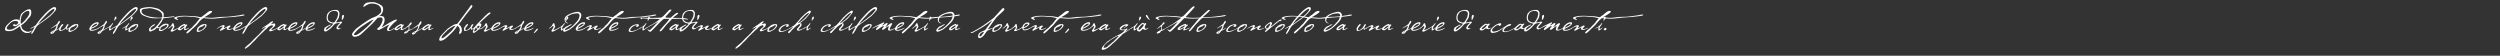 <?xml version="1.0" encoding="UTF-8"?><svg id="Livello_1" xmlns="http://www.w3.org/2000/svg" viewBox="0 0 9924.09 221.16"><rect x="0" y="0" width="9924.09" height="221.16" fill="#333333" stroke="none"/><defs><style>.cls-1{fill:#fff;}</style></defs><path class="cls-1" d="m71.99,77.61c1.2.4,3.06,1.06,3.98,2.52.8,1.2,1.86,1.59,1.86,0,.27-5.18,1.06-9.7,3.06-15.54,1.59-4.65,1.06-6.77,4.65-10.76,4.12-4.65,13.55-11.29,18.46-13.68,2.26-1.2,9.7-3.59,12.09-3.59,6.91,0,8.1,6.24,8.1,13.15,0,15.54-9.96,21.12-12.88,25.24-5.58,7.84-10.36,12.88-16.74,17.93l-6.24,4.65c-.27.27-.53.4-.93.66-1.33,1.06-2.52,1.86-3.72,2.66,1.06,4.78,2.39,8.77,4.52,12.75,1.73,3.05,5.45,6.38,10.23,8.5,3.98,1.73,7.57,3.85,11.95,3.85,4.78,0,6.51-.27,10.63-2.39,1.06-.53,1.86-1.33,2.52-1.86.93-.66,2.12-.53,2.26,1.06,0,.53-.66,1.46-1.06,1.99-1.06,1.2-2.26,2.66-4.12,3.45-3.98,1.73-6.24,2.52-8.1,2.66-3.59.53-8.77.4-12.09-.53-4.65-1.59-7.17-3.06-10.63-5.98-4.91-4.25-5.45-6.11-8.1-12.09-1.2-2.92-2.12-5.45-2.66-7.97-5.84,4.12-10.89,7.7-18.33,11.95-9.7,5.71-14.74,7.31-27.76,7.31-6.77,0-11.16-1.59-12.35-4.25-2.92-6.77,2.66-15.41,8.37-21.25,2.92-3.06,5.98-5.98,8.9-8.63,7.31-6.38,15.27-12.75,26.83-12.75,2.52,0,5.05.27,7.31.93Zm5.84,18.06c-.13-1.2-1.06-1.33-2.26-.13-3.59,3.32-9.3,8.77-17.67,8.77-4.52,0-6.91-3.45-5.31-6.51,1.33-2.52,5.58-2.79,6.51-.53-.13.66,1.46.93,2.52.93,2.52,0,4.25,0,6.64-1.99,1.2-1.06,2.39-2.52,3.06-3.85.4-.66.66-1.33.93-1.99.4-1.46-.66-3.32-1.33-4.38-1.86-1.59-3.85-2.79-7.31-2.79s-8.5,0-12.22,1.59c-4.65,1.99-7.57,3.98-11.29,7.7-4.91,5.05-6.51,6.91-10.89,12.62-5.58,7.31-1.2,12.88,6.91,12.88,6.77,0,10.89-.66,16.74-3.72,10.76-5.31,17.4-11.02,25.24-17.27-.13-.53-.27-.93-.27-1.33Zm5.05-.27c6.11-5.31,16.6-12.75,21.65-21.92,4.25-3.85,6.11-6.91,8.9-11.82,3.19-5.45,3.19-5.31,3.19-11.69,0-3.85-.53-6.51-4.38-6.51-6.38,0-10.23,1.99-15.41,5.84-11.56,8.37-14.08,20.32-14.74,34.14,0,3.98,0,8.5.8,11.95Z"/><path class="cls-1" d="m222.88,35.9c.13,5.71-21.65,26.7-23.78,28.56-11.29,9.43-24.84,18.33-37.32,27.5-7.17,5.18-16.6,10.63-19.66,18.6-4.78,7.31-13.55,26.43-17,23.91-1.06-.27-.8-1.46-.8-2.26,0-2.66,3.19-7.97,4.65-9.96,2.79-3.85,5.05-9.96,7.97-14.61-.66-.8-2.12.27-2.92.27-.66,0-9.43,5.18-10.09,5.05l-1.99.66c-1.2.13-2.13-.66-.8-1.59,5.05-2.66,10.63-5.71,15.14-8.1,2.66-1.46,5.18-2.92,6.64-5.45,2.79-4.52,7.84-10.76,11.42-15.81,2.13-3.05,44.36-54.72,61.9-54.72,5.71,0,6.38,3.59,6.64,7.97Zm-36.39,19.66c-13.55,14.08-23.38,23.64-33.47,37.59-.53,1.73.8,1.06,1.2,1.06,6.64-5.18,14.74-10.23,21.52-15.94,8.5-7.04,15.14-11.29,24.17-19.39,2.26-2.13,16.21-15.94,16.21-20.72,0-.93.13-2.92-1.33-2.92-8.9,0-27.5,19.39-28.29,20.32Z"/><path class="cls-1" d="m237.89,84.65c0,6.24-5.84,11.82-8.24,15.01-.93,3.32-1.06,7.44-3.19,12.35-.8,1.73-3.19,4.91-3.19,5.31.4,1.2,4.25-1.06,4.65-1.33,4.38-2.39,6.51-3.85,8.9-5.05,1.73-.93,2.79-.93.66,1.2-1.46,1.46-7.04,5.05-9.7,6.51,0,0-7.17,3.98-8.37,4.25-.4.13-6.38,9.03-8.37,9.96-1.99.93-5.84,1.06-8.24,1.06-.66,0-2.13-1.2-2.39-1.46-2.26-3.85,5.05-7.7,6.38-8.24.53-.27,1.33-1.2,1.99-1.46.27-.13,5.84-2.66,6.38-2.66,1.46-.4,7.97-9.83,9.03-16.87.13-.53,0-.66-.4-.93-.66-.27-1.73.4-2.52.8-1.59.8-3.59,2.39-3.98,2.52-3.72,1.99-5.58,2.79-11.02,5.71-1.33.8-2.79,1.59-3.59,1.73-.4,0-.53-.13-.53-.27,0-1.2,2.92-2.66,3.45-2.92,6.51-4.25,15.54-9.83,21.25-15.01,2.39-4.65,6.24-12.09,8.63-12.09.53,0,2.39,1.06,2.39,1.86Zm-28.29,43.83c1.46-.8,2.92-2.66,3.85-3.98-8.37,2.13-8.1,6.24-3.85,3.98Z"/><path class="cls-1" d="m271.36,114.54c-1.2.66-4.78,3.45-5.98,3.45-3.32,0-2.26-2.26-2.26-4.78,0-.66-.13-1.46-.93-1.46-1.33,0-2.66,2.66-3.59,3.59-3.19,3.06-14.74,7.57-19.26,7.57-3.32,0-4.52-2.79-4.52-5.71,0-1.86-.13-3.85.53-5.71,1.2-3.72,9.83-16.47,13.95-16.47,1.06,0,1.59,1.59,1.59,2.39,0,5.05-10.49,10.36-10.49,18.99,0,1.33.8,3.19,2.39,3.19,7.31,0,15.67-8.1,18.99-14.08,1.73-3.19,3.19-9.43,7.84-9.43,1.2,0,2.66.27,2.66,1.86,0,.93-6.51,9.83-6.51,11.82,0,1.33.8,3.98,2.52,3.98,2.26,0,5.98-4.25,8.1-3.98,0,.4.13.93.13,1.33,0,.53-4.52,3.06-5.18,3.45Z"/><path class="cls-1" d="m310.94,99.79c0,3.72-.93,5.45-3.19,8.1-2.66,3.19-6.11,7.97-8.77,9.56-3.45,1.99-8.9,5.18-13.95,7.44-3.45,1.59-5.71,1.86-9.56,1.86-1.46,0-3.72-1.99-3.85-3.85-.27-2.79,1.06-6.38,2.12-8.37.13-.13.53-.93.66-1.2.27-.53-.13-1.06-.8-1.06-.53,0-1.33-.53-.27-1.2,1.46-.93,3.72-2.12,5.58-4.38,2.13-2.92,6.91-5.84,10.1-7.57,1.2-.66,7.97-3.72,10.49-3.59,1.46.13,2.39.53,2.79,1.06.53-.93,2.12-1.2,3.59-1.2,2.92,0,5.05,2.92,5.05,4.38Zm-7.97-.4c-.27-.27-.8-.4-1.33.13-2.52,3.06-9.7,7.04-13.15,7.44,0,0-5.31,3.06-5.84,3.19-2.12.66-5.18,7.44-5.18,9.43,0,1.86,1.86,2.26,3.32,2.26,3.05-.13,9.96-2.26,12.75-4.25.93-.53,3.05-2.52,5.31-4.78,1.06-.4,1.73-1.33,1.86-2.13,2.13-2.39,4.25-5.05,5.18-7.17.66-1.59-1.46-2.79-2.92-4.12Z"/><path class="cls-1" d="m391.69,91.16c0,8.63-9.17,12.75-16.34,17.4-1.99,1.33-14.21,5.18-14.21,7.84,0,1.59,3.72,2.13,4.38,2.13,6.38,0,15.94-2.39,25.1-7.57,3.59-1.59,2.39.4.93,1.46-6.77,5.18-16.21,9.83-28.69,9.83-5.31,0-6.77-2.52-8.5-6.24-.53-1.2,1.59-6.11,3.45-9.17,4.12-6.51,10.63-12.22,17-15.67,4.65-2.52,8.77-3.05,12.88-3.05,2.52,0,3.98,1.59,3.98,3.05Zm-28.16,16.87s-1.33,2.39,1.99,1.06c3.05-1.06,20.72-10.23,20.72-13.55,0-1.06-.8-1.86-2.52-1.86-5.84,0-17,8.5-20.19,14.35Z"/><path class="cls-1" d="m424.77,84.65c0,6.24-5.84,11.82-8.24,15.01-.93,3.32-1.06,7.44-3.19,12.35-.8,1.73-3.19,4.91-3.19,5.31.4,1.2,4.25-1.06,4.65-1.33,4.38-2.39,6.51-3.85,8.9-5.05,1.73-.93,2.79-.93.66,1.2-1.46,1.46-7.04,5.05-9.7,6.51,0,0-7.17,3.98-8.37,4.25-.4.13-6.38,9.03-8.37,9.96-1.99.93-5.84,1.06-8.24,1.06-.66,0-2.13-1.2-2.39-1.46-2.26-3.85,5.05-7.7,6.38-8.24.53-.27,1.33-1.2,1.99-1.46.27-.13,5.84-2.66,6.38-2.66,1.46-.4,7.97-9.83,9.03-16.87.13-.53,0-.66-.4-.93-.66-.27-1.73.4-2.52.8-1.59.8-3.59,2.39-3.98,2.52-3.72,1.99-5.58,2.79-11.02,5.71-1.33.8-2.79,1.59-3.59,1.73-.4,0-.53-.13-.53-.27,0-1.2,2.92-2.66,3.45-2.92,6.51-4.25,15.54-9.83,21.25-15.01,2.39-4.65,6.24-12.09,8.63-12.09.53,0,2.39,1.06,2.39,1.86Zm-28.29,43.83c1.46-.8,2.92-2.66,3.85-3.98-8.37,2.13-8.1,6.24-3.85,3.98Z"/><path class="cls-1" d="m434.86,121.18c-1.2,0-1.86-2.52-1.86-3.45,0-3.45.66-7.04,1.99-10.23-1.59.8-11.69,6.11-12.49,6.11-.53,0-.93-.27-1.33-.53.13-1.33,6.38-4.12,7.7-4.78,5.05-2.79,9.7-6.91,13.68-11.02,1.06-1.2,3.45-5.58,4.92-5.58.8,0,1.33.93,1.33,1.59,0,2.39-10.89,13.28-10.89,19.53,0,.13.4,1.06.4,1.33.4.13.93.53,1.33.53,3.98,0,6.51-3.85,10.09-4.91l.8.27c-.8,2.39-13.15,11.16-15.67,11.16Zm27.1-53.13c.93,2.79.66,6.51-3.06,8.77-3.19.66-.93,5.31-4.38,5.58-1.86-.53,0-7.84,0-7.84,0-1.73,1.99-8.9,4.91-8.9,1.2,0,2.13,1.33,2.52,2.39Z"/><path class="cls-1" d="m546.7,35.9c.13,5.71-21.65,26.7-23.78,28.56-11.29,9.43-24.84,18.33-37.32,27.5-7.17,5.18-16.6,10.63-19.66,18.6-4.78,7.31-13.55,26.43-17,23.91-1.06-.27-.8-1.46-.8-2.26,0-2.66,3.19-7.97,4.65-9.96,2.79-3.85,5.05-9.96,7.97-14.61-.66-.8-2.12.27-2.92.27-.66,0-9.43,5.18-10.09,5.05l-1.99.66c-1.2.13-2.13-.66-.8-1.59,5.05-2.66,10.63-5.71,15.14-8.1,2.66-1.46,5.18-2.92,6.64-5.45,2.79-4.52,7.84-10.76,11.42-15.81,2.13-3.05,44.36-54.72,61.9-54.72,5.71,0,6.38,3.59,6.64,7.97Zm-36.39,19.66c-13.55,14.08-23.38,23.64-33.47,37.59-.53,1.73.8,1.06,1.2,1.06,6.64-5.18,14.74-10.23,21.52-15.94,8.5-7.04,15.14-11.29,24.17-19.39,2.26-2.13,16.21-15.94,16.21-20.72,0-.93.13-2.92-1.33-2.92-8.9,0-27.5,19.39-28.29,20.32Z"/><path class="cls-1" d="m498.88,121.18c-1.2,0-1.86-2.52-1.86-3.45,0-3.45.66-7.04,1.99-10.23-1.59.8-11.69,6.11-12.49,6.11-.53,0-.93-.27-1.33-.53.13-1.33,6.38-4.12,7.7-4.78,5.05-2.79,9.7-6.91,13.68-11.02,1.06-1.2,3.45-5.58,4.92-5.58.8,0,1.33.93,1.33,1.59,0,2.39-10.89,13.28-10.89,19.53,0,.13.4,1.06.4,1.33.4.13.93.53,1.33.53,3.98,0,6.51-3.85,10.09-4.91l.8.27c-.8,2.39-13.15,11.16-15.67,11.16Zm27.1-53.13c.93,2.79.66,6.51-3.06,8.77-3.19.66-.93,5.31-4.38,5.58-1.86-.53,0-7.84,0-7.84,0-1.73,1.99-8.9,4.91-8.9,1.2,0,2.13,1.33,2.52,2.39Z"/><path class="cls-1" d="m548.69,99.79c0,3.72-.93,5.45-3.19,8.1-2.66,3.19-6.11,7.97-8.77,9.56-3.45,1.99-8.9,5.18-13.95,7.44-3.45,1.59-5.71,1.86-9.56,1.86-1.46,0-3.72-1.99-3.85-3.85-.27-2.79,1.06-6.38,2.12-8.37.13-.13.53-.93.66-1.2.27-.53-.13-1.06-.8-1.06-.53,0-1.33-.53-.27-1.2,1.46-.93,3.72-2.12,5.58-4.38,2.13-2.92,6.91-5.84,10.1-7.57,1.2-.66,7.97-3.72,10.49-3.59,1.46.13,2.39.53,2.79,1.06.53-.93,2.12-1.2,3.59-1.2,2.92,0,5.05,2.92,5.05,4.38Zm-7.97-.4c-.27-.27-.8-.4-1.33.13-2.52,3.06-9.7,7.04-13.15,7.44,0,0-5.31,3.06-5.84,3.19-2.12.66-5.18,7.44-5.18,9.43,0,1.86,1.86,2.26,3.32,2.26,3.05-.13,9.96-2.26,12.75-4.25.93-.53,3.05-2.52,5.31-4.78,1.06-.4,1.73-1.33,1.86-2.13,2.13-2.39,4.25-5.05,5.18-7.17.66-1.59-1.46-2.79-2.92-4.12Z"/><path class="cls-1" d="m669.42,98.6c0,3.72-1.59,6.11-3.85,8.77-2.66,3.19-3.85,4.52-6.91,6.11-4.92,2.39-13.68,9.96-19.26,9.96-.4,0-4.65-.93-5.18-.93-1.46,0-3.19-.53-3.32-2.39-.27-2.79,1.06-6.38,2.13-8.37.13-.13,2.52-2.66,2.26-2.52-7.17,3.98-12.49,3.45-12.35.53-3.98,4.25-7.7,7.84-10.36,9.3-2.92,1.59-6.11,2.79-9.43,3.19-1.59,1.86-3.98,3.05-6.51,3.05-3.85,0-5.31-5.45-5.31-8.5,0-5.18,10.63-14.88,15.01-17.27,1.46-.8,2.92-1.59,4.38-2.52.66-.4,1.2-.93,1.99-.93.66,0,2.52.66,2.52,1.46,0,4.52-17.4,8.24-17.4,18.2,0,1.59.66,2.79,2.39,2.79,2.39,0,3.85-1.59,5.71-2.79,1.46-.93,3.19-1.46,4.78-2.39,8.9-5.18,29.09-31.08,32.28-40.91-1.86-.13-3.72-.27-5.58-.27-7.17,0-14.35.66-21.52.66-18.86,0-30.42-4.12-47.42-11.42-7.84-3.45-13.42-10.76-13.42-19.53,0-6.91,3.85-8.9,9.96-10.23,8.63-1.86,17.4-3.59,26.17-3.59,11.29,0,22.58,2.52,33.47,5.45,7.44,1.99,12.22,7.17,18.2,11.42,3.85,2.66,7.31,7.31,7.31,12.09,0,1.86-.66,3.72-.66,5.58s.27,3.85.13,5.71c3.72-.13,7.31.13,11.02-.4,7.7-1.06,15.41-1.59,23.11-2.52,2.39-.27,4.78-.93,7.31-.93.53,0,1.46.13,1.46.8,0,2.66-7.57,2.92-9.43,3.06-7.44.66-14.88,1.73-22.18,2.92-3.98.66-8.1.66-12.09,1.46-2.52,4.65-4.78,9.3-7.57,13.81-2.66,4.25-8.63,12.22-14.74,19.26v.27c-.66,3.72,6.91,3.85,11.69-2.13,2.12-2.92,6.91-5.84,10.09-7.57,1.2-.66,6.64-2.79,9.17-2.66,1.33.13,2.13.4,2.52.93.8-.4,1.86-.53,2.92-.53,2.92,0,6.51,3.06,6.51,4.52Zm-32.94-51.54c-4.38-3.45-9.03-6.51-14.48-8.1-9.43-2.79-19.53-6.51-29.49-6.51-2.39,0-4.65.93-7.04,1.33-6.77,1.2-23.64,0-23.64,10.36,0,21.25,53.13,26.17,68.54,26.17,2.13,0,13.95-.13,13.95-1.86,0-8.9-.27-15.54-7.84-21.39Zm23.11,50.47c-2.52,2.39-8.5,5.71-11.82,6.11,0,0-5.98,3.72-6.51,3.85-2.13.66-5.18,7.44-5.18,9.43,0,1.86,2.52,2.13,3.98,2.13,3.06-.13,9.17-2.92,11.95-4.91,1.99-1.33,9.56-6.11,11.69-11.16.66-1.86-2.79-3.59-4.12-5.45Z"/><path class="cls-1" d="m689.74,97.27c0,1.2,2.66,4.78,2.66,8.37,0,1.86-1.86,4.52-3.05,6.38-1.46,2.26-.8,1.46-2.66,3.98-.53.8-1.06,1.59-1.06,2.26,0,.53.4.93,1.2.8,1.2,0,13.95-4.52,18.73-8.1,2.13-.93,2.66,0,1.73,1.33-.8.66-3.19,2.52-4.12,2.66-3.19,2.39-18.46,10.89-20.46,10.89-4.52,0-6.24-2.79-4.91-4.78,2.66-3.98,8.37-13.28,8.37-15.41,0-1.2-1.59-2.39-2.79-2.39-1.86.27-4.52,3.19-6.77,5.05-2.52,2.13-6.77,5.18-7.97,5.18s-1.46-.13-.93-1.2c1.86-1.33,8.24-6.51,9.7-8.24,0,0,1.86-2.12,2.26-2.79.53-.93.93-1.99,1.33-2.79.8-1.73,2.12-4.52,3.32-5.84.4-.53,1.86-.66,2.26-.66,2.79,0,3.19,4.38,3.19,5.31Z"/><path class="cls-1" d="m734.51,95.41c.8,1.33,1.06,2.39,1.46,3.59,0,0-.13.13.4.13,1.2,0,1.46-2.12,3.98-2.12.93,0,2.26.13,2.52,1.33,1.06,2.79-1.99,3.98-3.19,5.98-2.26,3.05-3.32,5.58-3.72,9.96-.13.93,1.59,1.06,2.13.93,7.17-1.73,9.03-3.72,11.69-4.91,1.2-.53,1.59.4.66,1.33-3.59,3.32-7.97,5.05-11.02,6.38-1.99.93-5.45,1.73-5.98,1.73-.93,0-2.39-1.59-2.66-1.99-.66-2.13,1.06-5.84,1.06-6.91,0-.53-.4-1.06-.93-.8,0,0-.66.27-1.46.93-.53.66-1.46,1.59-2.66,2.39-3.45,2.66-10.09,7.04-12.22,7.04-1.99,0-7.7-1.06-8.5-3.72-.53-1.99,1.73-6.24,4.38-9.03,3.45-3.45,9.3-6.77,13.68-9.3,3.59-1.99,6.77-3.32,8.24-3.32.53,0,1.73.13,2.13.4Zm-9.43,8.1c-1.2.66-2.52,1.46-3.72,2.26-2.52,1.86-4.25,3.72-4.52,3.98-1.86,1.73-3.85,3.45-3.45,4.52.13.4.8.8,1.46.8.93,0,2.13-.66,3.59-1.2,1.46-.66,3.32-1.59,4.91-2.52,3.06-1.86,5.31-3.85,6.11-4.52.66-.8,2.12-1.73,2.39-2.92.53-.93.53-1.86.4-2.12-.13-.66-.53-.66-1.99-.66-.93,0-2.92,1.2-5.18,2.39Z"/><path class="cls-1" d="m954.87,63.93c-17.8,2.79-35.73,4.25-53.66,5.05-20.72.8-41.18,5.31-61.9,5.31-10.63,0-21.25-1.73-31.88-2.52-11.56,6.64-18.73,18.46-27.63,28.03-5.05,5.45-10.63,10.36-16.34,15.28-3.85,3.32-16.6,17.53-20.72,17.53-1.46,0-2.66-.66-2.66-2.26,0-2.52,1.46-3.85,3.19-5.45,4.65-4.25,9.03-8.63,14.35-12.09,4.65-3.06,7.57-7.84,11.42-11.69,2.39-2.39,5.18-4.52,7.44-7.04,6.24-6.91,11.02-15.01,17.13-21.92-11.02-2.79-22.18-5.31-33.61-5.31-7.04,0-13.95-1.59-20.99-1.59-5.71,0-37.46.27-37.46,7.44,0,2.92,5.05,2.52,5.98,5.58-.4.53-1.06.93-1.73.93-2.92,0-14.35-4.38-14.35-7.7,0-3.98,14.08-6.38,17.27-7.04,9.3-1.86,18.73-1.73,28.16-1.73,11.42,0,22.58,1.59,34,1.59,9.3,0,18.2,3.06,27.36,4.12,4.52-3.85,9.56-6.77,14.35-10.36,7.31-5.45,14.61-14.88,24.44-14.88,1.46,0,4.91.66,4.91,2.66,0,6.24-25.64,18.99-31.21,22.71,9.17.27,18.2,2.26,27.36,2.26,11.95,0,23.78-2.39,35.73-3.45,9.3-.8,18.46-.53,27.76-.93,8.9-.4,17.8-1.59,26.57-2.79,7.97-1.06,16.07-1.86,24.04-3.32,4.78-.93,9.43-2.66,14.35-2.66,1.59,0,3.98.13,3.98,2.26,0,1.99-13.42,3.59-15.67,3.98Z"/><path class="cls-1" d="m820.18,99.79c0,3.72-.93,5.45-3.19,8.1-2.66,3.19-6.11,7.97-8.77,9.56-3.45,1.99-8.9,5.18-13.95,7.44-3.45,1.59-5.71,1.86-9.56,1.86-1.46,0-3.72-1.99-3.85-3.85-.27-2.79,1.06-6.38,2.12-8.37.13-.13.53-.93.66-1.2.27-.53-.13-1.06-.8-1.06-.53,0-1.33-.53-.27-1.2,1.46-.93,3.72-2.12,5.58-4.38,2.13-2.92,6.91-5.84,10.1-7.57,1.2-.66,7.97-3.72,10.49-3.59,1.46.13,2.39.53,2.79,1.06.53-.93,2.12-1.2,3.59-1.2,2.92,0,5.05,2.92,5.05,4.38Zm-7.97-.4c-.27-.27-.8-.4-1.33.13-2.52,3.06-9.7,7.04-13.15,7.44,0,0-5.31,3.06-5.84,3.19-2.12.66-5.18,7.44-5.18,9.43,0,1.86,1.86,2.26,3.32,2.26,3.05-.13,9.96-2.26,12.75-4.25.93-.53,3.05-2.52,5.31-4.78,1.06-.4,1.73-1.33,1.86-2.13,2.13-2.39,4.25-5.05,5.18-7.17.66-1.59-1.46-2.79-2.92-4.12Z"/><path class="cls-1" d="m891.9,102.85c0,1.46.13,1.99-1.99,4.52-2.12,2.52-.66,4.38.13,4.38.66,0,18.06-10.36,20.59-10.36,1.33,0,4.25-.27,4.25,2.66,0,1.73-7.84,7.84-7.84,8.63,0,1.73,1.06,2.39,2.66,2.39,7.84,0,11.02-1.46,17.13-4.78,1.33-.4,3.19-.27.53,1.46-1.99,1.2-11.29,6.77-18.6,6.91-5.45,0-8.77-.93-8.77-5.05,0-1.46,1.99-2.66,1.99-4.12-.4-.13.13-.53-.8-.53-1.2,0-8.77,4.91-10.23,5.58-3.59,1.73-13.55,7.7-15.01,7.7-.93,0-2.66.4-2.66-2.92,0-1.46,8.37-9.17,7.84-9.3,0-.4,2.39-1.59,2.39-2.26,0-1.86-.93-2.52-2.13-2.52-4.65,0-18.99,8.5-20.19,8.9-.66,0-.8-1.06,0-1.46,4.25-2.92,19.26-13.02,26.03-13.02,1.86,0,4.65,1.59,4.65,3.19Z"/><path class="cls-1" d="m962.56,91.16c0,8.63-9.17,12.75-16.34,17.4-1.99,1.33-14.21,5.18-14.21,7.84,0,1.59,3.72,2.13,4.38,2.13,6.38,0,15.94-2.39,25.1-7.57,3.59-1.59,2.39.4.93,1.46-6.77,5.18-16.21,9.83-28.69,9.83-5.31,0-6.77-2.52-8.5-6.24-.53-1.2,1.59-6.11,3.45-9.17,4.12-6.51,10.63-12.22,17-15.67,4.65-2.52,8.77-3.05,12.88-3.05,2.52,0,3.98,1.59,3.98,3.05Zm-28.16,16.87s-1.33,2.39,1.99,1.06c3.05-1.06,20.72-10.23,20.72-13.55,0-1.06-.8-1.86-2.52-1.86-5.84,0-17,8.5-20.19,14.35Z"/><path class="cls-1" d="m1060.99,35.9c.13,5.71-21.65,26.7-23.78,28.56-11.29,9.43-24.84,18.33-37.32,27.5-7.17,5.18-16.6,10.63-19.66,18.6-4.78,7.31-13.55,26.43-17,23.91-1.06-.27-.8-1.46-.8-2.26,0-2.66,3.19-7.97,4.65-9.96,2.79-3.85,5.05-9.96,7.97-14.61-.66-.8-2.12.27-2.92.27-.66,0-9.43,5.18-10.1,5.05l-1.99.66c-1.2.13-2.13-.66-.8-1.59,5.05-2.66,10.63-5.71,15.14-8.1,2.66-1.46,5.18-2.92,6.64-5.45,2.79-4.52,7.84-10.76,11.42-15.81,2.13-3.05,44.36-54.72,61.9-54.72,5.71,0,6.38,3.59,6.64,7.97Zm-36.39,19.66c-13.55,14.08-23.38,23.64-33.47,37.59-.53,1.73.8,1.06,1.2,1.06,6.64-5.18,14.74-10.23,21.52-15.94,8.5-7.04,15.14-11.29,24.17-19.39,2.26-2.13,16.21-15.94,16.21-20.72,0-.93.13-2.92-1.33-2.92-8.9,0-27.5,19.39-28.29,20.32Z"/><path class="cls-1" d="m1040,112.15c2.52-1.2,16.87-11.82,20.59-13.95.66-.66,2.26-1.2,3.59-2.26,6.38-4.78,12.75-11.56,18.86-11.56.53,0,.93,1.06.93,2.12,0,2.92-7.97,7.04-7.44,9.7.8.53,7.31-3.45,13.55-3.19,1.99.13,2.66,3.72,2.66,4.52,0,10.36-15.14,15.41-15.14,19.66,0,1.2.4,1.59,1.46,1.59,9.03,0,25.24-10.23,25.24-10.23.27,0,.27.27.27.27,0,3.98-25.64,15.27-30.15,15.27-1.33,0-5.84,0-5.84-1.86,0-8.24,14.61-13.15,14.61-17.93,0-.53,0-4.12-2.66-4.12-3.72,0-10.23,2.92-14.74,6.38-4.25,2.92-5.45,6.91-9.03,9.03-5.45,3.32-15.14,14.74-26.83,25.1-5.84,5.18-10.36,11.16-15.67,17-3.45,3.98-7.7,7.7-11.69,11.42-12.22,12.22-11.42,12.88-20.46,18.99-2.52,1.73-6.11,4.25-7.44,4.91s-3.45,0-2.92-1.59c1.99-6.51,18.6-17,24.84-23.78,8.77-9.43,18.06-18.99,27.89-27.89,2.92-2.66,5.58-5.31,8.24-8.24,4.78-5.31,9.43-11.69,15.01-16.21,3.45-2.92,3.85-3.06,7.31-6.38.4-.4-1.06-1.73-2.39-.93-6.11,3.72-10.23,4.92-12.09,5.71-1.33.53-2.13-.53-.53-1.59Z"/><path class="cls-1" d="m1129.12,95.41c.8,1.33,1.06,2.39,1.46,3.59,0,0-.13.13.4.13,1.2,0,1.46-2.12,3.98-2.12.93,0,2.26.13,2.52,1.33,1.06,2.79-1.99,3.98-3.19,5.98-2.26,3.05-3.32,5.58-3.72,9.96-.13.93,1.59,1.06,2.13.93,7.17-1.73,9.03-3.72,11.69-4.91,1.2-.53,1.59.4.66,1.33-3.59,3.32-7.97,5.05-11.02,6.38-1.99.93-5.45,1.73-5.98,1.73-.93,0-2.39-1.59-2.66-1.99-.66-2.13,1.06-5.84,1.06-6.91,0-.53-.4-1.06-.93-.8,0,0-.66.27-1.46.93-.53.66-1.46,1.59-2.66,2.39-3.45,2.66-10.09,7.04-12.22,7.04-1.99,0-7.7-1.06-8.5-3.72-.53-1.99,1.73-6.24,4.38-9.03,3.45-3.45,9.3-6.77,13.68-9.3,3.59-1.99,6.77-3.32,8.24-3.32.53,0,1.73.13,2.13.4Zm-9.43,8.1c-1.2.66-2.52,1.46-3.72,2.26-2.52,1.86-4.25,3.72-4.52,3.98-1.86,1.73-3.85,3.45-3.45,4.52.13.4.8.8,1.46.8.93,0,2.13-.66,3.59-1.2,1.46-.66,3.32-1.59,4.91-2.52,3.06-1.86,5.31-3.85,6.11-4.52.66-.8,2.12-1.73,2.39-2.92.53-.93.53-1.86.4-2.12-.13-.66-.53-.66-1.99-.66-.93,0-2.92,1.2-5.18,2.39Z"/><path class="cls-1" d="m1180.39,91.16c0,8.63-9.17,12.75-16.34,17.4-1.99,1.33-14.21,5.18-14.21,7.84,0,1.59,3.72,2.13,4.38,2.13,6.38,0,15.94-2.39,25.1-7.57,3.59-1.59,2.39.4.93,1.46-6.77,5.18-16.21,9.83-28.69,9.83-5.31,0-6.77-2.52-8.5-6.24-.53-1.2,1.59-6.11,3.45-9.17,4.12-6.51,10.63-12.22,17-15.67,4.65-2.52,8.77-3.05,12.88-3.05,2.52,0,3.98,1.59,3.98,3.05Zm-28.16,16.87s-1.33,2.39,1.99,1.06c3.05-1.06,20.72-10.23,20.72-13.55,0-1.06-.8-1.86-2.52-1.86-5.84,0-17,8.5-20.19,14.35Z"/><path class="cls-1" d="m1213.47,84.65c0,6.24-5.84,11.82-8.24,15.01-.93,3.32-1.06,7.44-3.19,12.35-.8,1.73-3.19,4.91-3.19,5.31.4,1.2,4.25-1.06,4.65-1.33,4.38-2.39,6.51-3.85,8.9-5.05,1.73-.93,2.79-.93.66,1.2-1.46,1.46-7.04,5.05-9.7,6.51,0,0-7.17,3.98-8.37,4.25-.4.13-6.38,9.03-8.37,9.96-1.99.93-5.84,1.06-8.24,1.06-.66,0-2.13-1.2-2.39-1.46-2.26-3.85,5.05-7.7,6.38-8.24.53-.27,1.33-1.2,1.99-1.46.27-.13,5.84-2.66,6.38-2.66,1.46-.4,7.97-9.83,9.03-16.87.13-.53,0-.66-.4-.93-.66-.27-1.73.4-2.52.8-1.59.8-3.59,2.39-3.98,2.52-3.72,1.99-5.58,2.79-11.02,5.71-1.33.8-2.79,1.59-3.59,1.73-.4,0-.53-.13-.53-.27,0-1.2,2.92-2.66,3.45-2.92,6.51-4.25,15.54-9.83,21.25-15.01,2.39-4.65,6.24-12.09,8.63-12.09.53,0,2.39,1.06,2.39,1.86Zm-28.29,43.83c1.46-.8,2.92-2.66,3.85-3.98-8.37,2.13-8.1,6.24-3.85,3.98Z"/><path class="cls-1" d="m1249.73,91.16c0,8.63-9.17,12.75-16.34,17.4-1.99,1.33-14.21,5.18-14.21,7.84,0,1.59,3.72,2.13,4.38,2.13,6.38,0,15.94-2.39,25.1-7.57,3.59-1.59,2.39.4.93,1.46-6.77,5.18-16.21,9.83-28.69,9.83-5.31,0-6.77-2.52-8.5-6.24-.53-1.2,1.59-6.11,3.45-9.17,4.12-6.51,10.63-12.22,17-15.67,4.65-2.52,8.77-3.05,12.88-3.05,2.52,0,3.98,1.59,3.98,3.05Zm-28.16,16.87s-1.33,2.39,1.99,1.06c3.05-1.06,20.72-10.23,20.72-13.55,0-1.06-.8-1.86-2.52-1.86-5.84,0-17,8.5-20.19,14.35Z"/><path class="cls-1" d="m1341.77,108.96c0,1.33,2.79,2.79,3.85,2.79,2.26,0,3.85-.13,5.45-.8,1.59-.53,2.26.4.93,1.73-4.91,3.06-8.37,4.12-9.96,4.12-2.52,0-6.51-2.92-6.51-5.18,0-7.17,9.3-15.81,14.35-20.32.53-.4.27-1.2-.53-1.2-1.33,0-3.98.66-8.9,1.59-2.66.53-6.24,1.33-7.7,1.73-4.91,1.59-10.76,9.3-18.2,17.53-6.24,4.38-15.54,13.95-22.98,13.95-2.52,0-5.18-1.73-5.18-4.38,0-.8.4-4.78.4-5.71,0-1.06,2.12-3.72,2.12-4.65,0-1.86,21.65-12.62,21.65-12.62,2.39,0,2.39.4,2.39,1.33,0,2.39-3.85,2.26-11.95,8.24-6.77,4.91-7.17,8.24-7.17,9.56,0,1.06.4,1.59,1.46,1.59,3.59,0,26.96-19.66,26.96-23.91,0-1.59-7.7-1.2-14.08-4.52-7.84-4.12-11.69-9.17-11.69-20.59v-1.46c2.52-9.43.4-11.82,9.17-20.19,2.13-1.99,4.52-3.06,5.18-3.59,1.73-1.33,12.75-4.38,14.48-4.38.93,0,3.85-.27,4.78-.27h6.51c5.84,0,10.89,7.44,10.89,12.09v6.11c0,.93-1.73,8.5-1.73,9.7,0,5.18-11.29,17.8-11.29,20.19,0,1.2.53,1.33,1.06,1.33,3.19.13,5.18-.53,8.24-.93,4.25-.53,7.57-2.66,11.95-1.99,2.39.4,2.52,1.2,2.52,2.92,0,1.46-16.47,15.41-16.47,20.19Zm-34.8-56.72c-3.85,5.71-6.11,11.56-6.11,19.13,0,.8,1.33,5.18,1.59,6.38,1.59,7.97,16.07,11.82,19.66,11.82,2.92,0,4.65-.4,7.44-3.59.4-1.2,10.63-16.07,10.63-20.06,0-.93,1.99-8.9,1.99-9.83,0-9.7-5.84-12.88-14.88-12.88-4.25,0-15.14,1.2-20.32,9.03Zm54.86,6.91c2.92,0,3.85,1.33,3.85,3.32,0,4.65-4.52,16.2-6.91,16.2-2.26,0-2.39-1.06-2.39-2.12,0-1.86,1.2-4.25,1.2-5.84,0-1.2-.8-1.33-.8-2.79,0-2.79,2.39-7.97,4.12-8.63.27-.13.53-.13.93-.13Z"/><path class="cls-1" d="m1573.29,83.19c-1.99,2.52-5.05,3.85-7.57,5.84-4.91,3.72-22.45,22.71-22.45,28.29,0,1.99,2.66,2.12,4.12,2.12,8.1,0,14.48-8.37,18.73-8.37.66,0,1.33.13,1.73.66-5.84,4.52-17.67,11.29-25.24,11.29-4.25,0-6.11-2.39-6.11-6.51,0-6.91,5.45-13.55,9.3-18.86-7.84,2.52-15.14,6.77-22.18,11.02-2.66,1.59-17.8,10.23-19.92,10.23-2.39,0-6.38-.53-6.38-3.72,0-2.52,3.32-4.25,5.05-5.45,7.84-5.45,16.47-23.25,16.47-32.81,0-5.45-4.12-7.7-9.03-7.7-3.72,0-7.31.66-10.76,1.86-6.77,6.91-12.75,14.48-19.53,21.39-9.83,10.09-20.59,19.39-30.82,29.09-5.71,5.45-17.27,17.27-24.17,20.32-5.05,2.26-11.82,4.25-17.27,4.25s-9.83-4.78-9.83-10.09,13.42-19.66,17.53-23.11c2.79-2.26,5.84-4.25,8.63-6.38,7.44-5.71,14.74-11.56,22.71-16.6,8.9-5.71,17.67-12.09,27.1-16.87,11.95-6.11,18.86-6.11,30.29-15.41,5.31-4.38,9.56-8.24,9.56-15.67,0-21.12-20.06-27.89-37.86-27.89-14.48,0-30.95,13.55-31.35,13.55-.93,0-1.86-.93-1.86-1.86,0-1.86,2.39-6.11,3.59-7.7,7.31-9.7,22.05-9.56,32.94-9.56,8.9,0,10.63,1.06,18.73,4.25,10.63,4.25,23.51,9.3,23.51,22.85,0,12.35-6.24,23.38-17.4,28.96,2.52-.66,5.18-1.46,7.84-1.46,10.23,0,15.54,5.18,15.54,15.41,0,10.89-6.51,20.85-11.69,30.02,12.35-6.38,47.42-31.08,58.58-31.08.66,0,1.59.27,1.59,1.2,0,1.46-1.2,3.32-2.12,4.52Zm-141.59,25.37c-6.64,4.92-25.24,21.12-27.1,29.22,1.86.93,3.85,1.46,5.98,1.46,8.77,0,23.51-13.15,30.28-18.73,15.41-12.88,30.28-26.57,42.37-42.64-11.16,2.39-41.71,23.51-51.54,30.68Z"/><path class="cls-1" d="m1594.54,95.41c.8,1.33,1.06,2.39,1.46,3.59,0,0-.13.13.4.13,1.2,0,1.46-2.12,3.98-2.12.93,0,2.26.13,2.52,1.33,1.06,2.79-1.99,3.98-3.19,5.98-2.26,3.05-3.32,5.58-3.72,9.96-.13.93,1.59,1.06,2.13.93,7.17-1.73,9.03-3.72,11.69-4.91,1.2-.53,1.59.4.66,1.33-3.59,3.32-7.97,5.05-11.02,6.38-1.99.93-5.45,1.73-5.98,1.73-.93,0-2.39-1.59-2.66-1.99-.66-2.13,1.06-5.84,1.06-6.91,0-.53-.4-1.06-.93-.8,0,0-.66.27-1.46.93-.53.66-1.46,1.59-2.66,2.39-3.45,2.66-10.09,7.04-12.22,7.04-1.99,0-7.7-1.06-8.5-3.72-.53-1.99,1.73-6.24,4.38-9.03,3.45-3.45,9.3-6.77,13.68-9.3,3.59-1.99,6.77-3.32,8.24-3.32.53,0,1.73.13,2.13.4Zm-9.43,8.1c-1.2.66-2.52,1.46-3.72,2.26-2.52,1.86-4.25,3.72-4.52,3.98-1.86,1.73-3.85,3.45-3.45,4.52.13.4.8.8,1.46.8.93,0,2.13-.66,3.59-1.2,1.46-.66,3.32-1.59,4.91-2.52,3.06-1.86,5.31-3.85,6.11-4.52.66-.8,2.12-1.73,2.39-2.92.53-.93.53-1.86.4-2.12-.13-.66-.53-.66-1.99-.66-.93,0-2.92,1.2-5.18,2.39Z"/><path class="cls-1" d="m1673.17,86.91c0,6.24-3.45,10.49-7.17,14.08-1.99,3.98-2.52,8.37-4.38,12.88-.8,1.73-5.05,6.77-5.05,7.17.4,1.2,8.9-3.98,9.3-4.25,4.92-2.39,7.31-4.38,9.43-5.84,3.45-2.39,2.92.13.53,1.86-1.86,1.33-6.51,4.78-9.3,6.38,0,0-11.56,6.77-12.75,7.04-.27.13-4.65,5.58-7.17,8.24-1.59,1.73-4.52,2.52-7.97,2.52-2.39,0-3.72-2.26-3.45-3.45.4-3.19,5.71-5.98,6.77-6.38.53-.27,1.33-1.2,1.99-1.46.27-.13,5.84-2.66,6.38-2.66,1.46-.4,9.56-10.23,9.83-18.99,0-.53,0-.66-.4-.93-.4-.13-.8-.13-1.2.27-1.2.27-5.98,3.85-6.51,4.12-3.72,1.99-5.58,2.79-11.02,5.71-4.12,2.66-9.96,5.98-12.62,7.04-2.13.8-4.38,1.86-6.51,2.52-4.38,7.7-7.44,10.09-16.47,10.09-1.06,0-1.46-.4-1.46-1.46,0-4.78,12.35-10.36,16.34-11.82,1.33-2.52,2.12-5.31,2.12-8.1,0-2.26-.4-4.52-.4-6.77-4.25,1.59-12.75,9.43-16.34,9.43-.27,0-.53.13-.53-.27.93-1.73,1.59-1.86,3.19-2.79,6.51-4.12,8.37-7.7,14.48-11.95,1.2-2.52,5.84-10.49,9.17-10.49,1.2,0,2.52,1.2,2.52,2.66,0,3.98-5.58,9.17-8.63,10.76-1.2,2.26-1.2,2.12-1.2,4.78,0,1.73.53,3.32.53,5.05,0,2.26-.53,4.38-1.2,6.51,3.59-1.06,7.31-1.59,10.63-3.45q2.79-1.46,5.58-3.06c6.91-3.98,15.14-11.82,22.32-16.21,2.39-4.65,5.05-11.02,7.44-11.02,2.13,0,3.19,1.46,3.19,2.26Zm-59.24,40.91c1.33-.66,2.66-2.39,3.45-3.59-7.57,1.99-7.31,5.71-3.45,3.59Zm30.95,3.19c1.33-.66,2.66-2.39,3.45-3.59-7.57,1.99-7.31,5.71-3.45,3.59Z"/><path class="cls-1" d="m1704.25,95.41c.8,1.33,1.06,2.39,1.46,3.59,0,0-.13.13.4.13,1.2,0,1.46-2.12,3.98-2.12.93,0,2.26.13,2.52,1.33,1.06,2.79-1.99,3.98-3.19,5.98-2.26,3.05-3.32,5.58-3.72,9.96-.13.93,1.59,1.06,2.13.93,7.17-1.73,9.03-3.72,11.69-4.91,1.2-.53,1.59.4.66,1.33-3.59,3.32-7.97,5.05-11.02,6.38-1.99.93-5.45,1.73-5.98,1.73-.93,0-2.39-1.59-2.66-1.99-.66-2.13,1.06-5.84,1.06-6.91,0-.53-.4-1.06-.93-.8,0,0-.66.27-1.46.93-.53.66-1.46,1.59-2.66,2.39-3.45,2.66-10.09,7.04-12.22,7.04-1.99,0-7.7-1.06-8.5-3.72-.53-1.99,1.73-6.24,4.38-9.03,3.45-3.45,9.3-6.77,13.68-9.3,3.59-1.99,6.77-3.32,8.24-3.32.53,0,1.73.13,2.13.4Zm-9.43,8.1c-1.2.66-2.52,1.46-3.72,2.26-2.52,1.86-4.25,3.72-4.52,3.98-1.86,1.73-3.85,3.45-3.45,4.52.13.4.8.8,1.46.8.93,0,2.13-.66,3.59-1.2,1.46-.66,3.32-1.59,4.91-2.52,3.06-1.86,5.31-3.85,6.11-4.52.66-.8,2.12-1.73,2.39-2.92.53-.93.53-1.86.4-2.12-.13-.66-.53-.66-1.99-.66-.93,0-2.92,1.2-5.18,2.39Z"/><path class="cls-1" d="m1875.2,23.95c-.27,5.58-4.12,7.57-7.7,12.22-6.51,8.5-11.16,13.15-17.67,22.05-9.3,12.35-18.2,24.71-27.36,36.66-1.73,2.52-1.86,2.26,1.06,3.85,6.51,4.38,10.36,12.88,9.83,21.39-.13,1.59-.13,2.39-.27,3.98-.27,4.91-4.25,10.49-9.3,10.23-1.2,0-1.46-1.59-1.59-3.06l3.45-11.95c-.53-5.18-3.06-11.02-6.38-14.35-2.12-2.13-3.45-2.92-5.05-.27-4.25,5.98-5.84,9.03-13.42,17.67-3.59,4.12-6.91,7.7-10.76,11.29-6.11,5.98-10.49,9.56-16.6,15.28-7.31,7.04-16.6,13.42-26.57,12.88-3.05-.13-3.85-4.91-2.92-7.97,2.39-7.97,5.18-11.42,9.83-16.34,7.44-7.97,9.7-9.83,17-17.53,7.84-8.24,12.09-10.36,21.25-16.34,6.38-3.98,12.22-7.57,19.13-8.1,3.19-.4,3.32-.4,5.71-3.05,2.79-3.45,5.45-6.91,6.11-8.1,3.19-4.12,4.65-6.38,7.97-10.63,5.45-6.64,9.43-12.75,14.74-19.66,6.64-8.63,9.56-12.88,16.2-21.92,4.12-5.45,6.91-12.22,9.83-12.09,1.2.13,1.73.4,2.66,1.2,0,.53.8,1.99.8,2.66Zm-68.54,80.63c2.26-2.79.66-2.39-.27-2.26-4.38.8-10.49,3.59-15.14,6.91-5.84,4.38-7.84,4.65-15.28,11.29-7.57,7.44-11.02,11.56-18.2,18.73-2.52,2.66-5.05,7.97-5.18,11.29-.27,4.65,12.09-2.26,18.6-9.17,4.52-4.12,8.1-6.38,12.49-10.63,5.98-5.98,10.63-8.9,15.01-16.47,3.32-3.32,5.31-6.38,7.97-9.7Z"/><path class="cls-1" d="m1878.12,114.54c-1.2.66-4.78,3.45-5.98,3.45-3.32,0-2.26-2.26-2.26-4.78,0-.66-.13-1.46-.93-1.46-1.33,0-2.66,2.66-3.59,3.59-3.19,3.06-14.74,7.57-19.26,7.57-3.32,0-4.52-2.79-4.52-5.71,0-1.86-.13-3.85.53-5.71,1.2-3.72,9.83-16.47,13.95-16.47,1.06,0,1.59,1.59,1.59,2.39,0,5.05-10.49,10.36-10.49,18.99,0,1.33.8,3.19,2.39,3.19,7.31,0,15.67-8.1,18.99-14.08,1.73-3.19,3.19-9.43,7.84-9.43,1.2,0,2.66.27,2.66,1.86,0,.93-6.51,9.83-6.51,11.82,0,1.33.8,3.98,2.52,3.98,2.26,0,5.98-4.25,8.1-3.98,0,.4.13.93.13,1.33,0,.53-4.52,3.06-5.18,3.45Z"/><path class="cls-1" d="m1946.92,49.85c.93.93.4,2.92-.4,3.59,0,0-3.72,2.79-9.03,7.31-.66.93-8.63,7.44-9.17,7.97-7.44,6.77-17.13,15.54-24.84,23.64,1.2,2.12,4.92-.53,6.51,1.99.8,1.33.66,5.18.66,5.18,0,4.25-5.84,9.7-7.7,13.28.13.27.13.8.93.8,5.31-.4,7.31-1.2,9.96-3.19.93-.66,1.73,0,1.33.53-1.86,2.39-2.39,2.13-5.58,4.12-2.13.4-5.31,1.46-7.7,1.33-.93.27-1.86.8-2.52,1.46-3.59,3.19-15.41,13.02-18.2,13.02-.93,0-3.45-1.46-3.72-1.86-.8-1.2-.13-5.71.13-6.51.8-2.92,2.52-5.05,2.26-7.57.27-1.59-1.59-2.66.66-3.98.93-.53,2.13-2.26,2.92-2.92,2.79-3.59,4.25-5.31,6.38-7.04,0-1.2,4.91-6.64,11.69-13.15,5.31-5.05,10.63-10.89,16.47-16.74,1.59-1.59,6.64-6.91,8.63-8.63,2.92-2.79,5.98-5.71,8.63-7.97,2.66-2.13,4.25-3.45,7.17-4.65,1.33-.8,3.59-.93,4.52,0Zm-64.55,72.79c.4,2.52,1.2,2.39,2.13,2.12,2.92-1.06,7.57-4.65,10.23-9.3-2.39-1.06-3.98-3.32-4.78-7.04-5.58,7.17-6.24,9.17-7.57,14.21Zm11.82-14.61c0,.93.13,4.78,2.79,4.78,3.06,0,6.24-7.7,7.04-8.77-.4-1.33-2.13-2.26-3.19-2.26-2.66,0-6.64,3.45-6.64,6.24Z"/><path class="cls-1" d="m1933.23,97.27c0,1.2,2.66,4.78,2.66,8.37,0,1.86-1.86,4.52-3.05,6.38-1.46,2.26-.8,1.46-2.66,3.98-.53.8-1.06,1.59-1.06,2.26,0,.53.4.93,1.2.8,1.2,0,13.95-4.52,18.73-8.1,2.13-.93,2.66,0,1.73,1.33-.8.66-3.19,2.52-4.12,2.66-3.19,2.39-18.46,10.89-20.46,10.89-4.52,0-6.24-2.79-4.91-4.78,2.66-3.98,8.37-13.28,8.37-15.41,0-1.2-1.59-2.39-2.79-2.39-1.86.27-4.52,3.19-6.77,5.05-2.52,2.13-6.77,5.18-7.97,5.18s-1.46-.13-.93-1.2c1.86-1.33,8.24-6.51,9.7-8.24,0,0,1.86-2.12,2.26-2.79.53-.93.93-1.99,1.33-2.79.8-1.73,2.12-4.52,3.32-5.84.4-.53,1.86-.66,2.26-.66,2.79,0,3.19,4.38,3.19,5.31Z"/><path class="cls-1" d="m1986.36,91.16c0,8.63-9.17,12.75-16.34,17.4-1.99,1.33-14.21,5.18-14.21,7.84,0,1.59,3.72,2.13,4.38,2.13,6.38,0,15.94-2.39,25.1-7.57,3.59-1.59,2.39.4.93,1.46-6.77,5.18-16.21,9.83-28.69,9.83-5.31,0-6.77-2.52-8.5-6.24-.53-1.2,1.59-6.11,3.45-9.17,4.12-6.51,10.63-12.22,17-15.67,4.65-2.52,8.77-3.05,12.88-3.05,2.52,0,3.98,1.59,3.98,3.05Zm-28.16,16.87s-1.33,2.39,1.99,1.06c3.05-1.06,20.72-10.23,20.72-13.55,0-1.06-.8-1.86-2.52-1.86-5.84,0-17,8.5-20.19,14.35Z"/><path class="cls-1" d="m2013.59,102.85c0,1.46.13,1.99-1.99,4.52-2.12,2.52-.66,4.38.13,4.38.66,0,18.06-10.36,20.59-10.36,1.33,0,4.25-.27,4.25,2.66,0,1.73-7.84,7.84-7.84,8.63,0,1.73,1.06,2.39,2.66,2.39,7.84,0,11.02-1.46,17.13-4.78,1.33-.4,3.19-.27.53,1.46-1.99,1.2-11.29,6.77-18.6,6.91-5.45,0-8.77-.93-8.77-5.05,0-1.46,1.99-2.66,1.99-4.12-.4-.13.13-.53-.8-.53-1.2,0-8.77,4.91-10.23,5.58-3.59,1.73-13.55,7.7-15.01,7.7-.93,0-2.66.4-2.66-2.92,0-1.46,8.37-9.17,7.84-9.3,0-.4,2.39-1.59,2.39-2.26,0-1.86-.93-2.52-2.13-2.52-4.65,0-18.99,8.5-20.19,8.9-.66,0-.8-1.06,0-1.46,4.25-2.92,19.26-13.02,26.03-13.02,1.86,0,4.65,1.59,4.65,3.19Z"/><path class="cls-1" d="m2081.07,84.65c0,6.24-5.84,11.82-8.24,15.01-.93,3.32-1.06,7.44-3.19,12.35-.8,1.73-3.19,4.91-3.19,5.31.4,1.2,4.25-1.06,4.65-1.33,4.38-2.39,6.51-3.85,8.9-5.05,1.73-.93,2.79-.93.66,1.2-1.46,1.46-7.04,5.05-9.7,6.51,0,0-7.17,3.98-8.37,4.25-.4.13-6.38,9.03-8.37,9.96-1.99.93-5.84,1.06-8.24,1.06-.66,0-2.13-1.2-2.39-1.46-2.26-3.85,5.05-7.7,6.38-8.24.53-.27,1.33-1.2,1.99-1.46.27-.13,5.84-2.66,6.38-2.66,1.46-.4,7.97-9.83,9.03-16.87.13-.53,0-.66-.4-.93-.66-.27-1.73.4-2.52.8-1.59.8-3.59,2.39-3.98,2.52-3.72,1.99-5.58,2.79-11.02,5.71-1.33.8-2.79,1.59-3.59,1.73-.4,0-.53-.13-.53-.27,0-1.2,2.92-2.66,3.45-2.92,6.51-4.25,15.54-9.83,21.25-15.01,2.39-4.65,6.24-12.09,8.63-12.09.53,0,2.39,1.06,2.39,1.86Zm-28.29,43.83c1.46-.8,2.92-2.66,3.85-3.98-8.37,2.13-8.1,6.24-3.85,3.98Z"/><path class="cls-1" d="m2117.33,91.16c0,8.63-9.17,12.75-16.34,17.4-1.99,1.33-14.21,5.18-14.21,7.84,0,1.59,3.72,2.13,4.38,2.13,6.38,0,15.94-2.39,25.1-7.57,3.59-1.59,2.39.4.93,1.46-6.77,5.18-16.21,9.83-28.69,9.83-5.31,0-6.77-2.52-8.5-6.24-.53-1.2,1.59-6.11,3.45-9.17,4.12-6.51,10.63-12.22,17-15.67,4.65-2.52,8.77-3.05,12.88-3.05,2.52,0,3.98,1.59,3.98,3.05Zm-28.16,16.87s-1.33,2.39,1.99,1.06c3.05-1.06,20.72-10.23,20.72-13.55,0-1.06-.8-1.86-2.52-1.86-5.84,0-17,8.5-20.19,14.35Z"/><path class="cls-1" d="m2120.25,131.67c-.66,0-1.46-.53-1.46-1.33,1.73-2.26,12.09-17.13,13.55-17.13.66,0,1.33.53,1.46,1.2.8.4,1.33,1.2,1.33,2.12,0,2.26-12.62,15.14-14.88,15.14Z"/><path class="cls-1" d="m2201.27,97.27c0,1.2,2.66,4.78,2.66,8.37,0,1.86-1.86,4.52-3.05,6.38-1.46,2.26-.8,1.46-2.66,3.98-.53.8-1.06,1.59-1.06,2.26,0,.53.4.93,1.2.8,1.2,0,13.95-4.52,18.73-8.1,2.13-.93,2.66,0,1.73,1.33-.8.66-3.19,2.52-4.12,2.66-3.19,2.39-18.46,10.89-20.46,10.89-4.52,0-6.24-2.79-4.91-4.78,2.66-3.98,8.37-13.28,8.37-15.41,0-1.2-1.59-2.39-2.79-2.39-1.86.27-4.52,3.19-6.77,5.05-2.52,2.13-6.77,5.18-7.97,5.18s-1.46-.13-.93-1.2c1.86-1.33,8.24-6.51,9.7-8.24,0,0,1.86-2.12,2.26-2.79.53-.93.93-1.99,1.33-2.79.8-1.73,2.12-4.52,3.32-5.84.4-.53,1.86-.66,2.26-.66,2.79,0,3.19,4.38,3.19,5.31Z"/><path class="cls-1" d="m2228.23,121.18c-1.2,0-1.86-2.52-1.86-3.45,0-3.45.66-7.04,1.99-10.23-1.59.8-11.69,6.11-12.49,6.11-.53,0-.93-.27-1.33-.53.13-1.33,6.38-4.12,7.7-4.78,5.05-2.79,9.7-6.91,13.68-11.02,1.06-1.2,3.45-5.58,4.92-5.58.8,0,1.33.93,1.33,1.59,0,2.39-10.89,13.28-10.89,19.53,0,.13.4,1.06.4,1.33.4.13.93.53,1.33.53,3.98,0,6.51-3.85,10.09-4.91l.8.27c-.8,2.39-13.15,11.16-15.67,11.16Zm27.1-53.13c.93,2.79.66,6.51-3.06,8.77-3.19.66-.93,5.31-4.38,5.58-1.86-.53,0-7.84,0-7.84,0-1.73,1.99-8.9,4.91-8.9,1.2,0,2.13,1.33,2.52,2.39Z"/><path class="cls-1" d="m2305.27,52.9c1.86,2.92,2.52,5.58,2.52,6.91,0,6.11-3.85,15.54-5.98,18.99-4.65,7.31-10.89,13.55-16.87,19.26-6.91,6.38-12.35,11.42-20.46,17.27-1.2.93-4.12,2.39-7.17,4.12-6.24,3.45-14.88,6.77-16.34,6.77-2.79,0-5.98-2.66-5.98-5.18,0-1.06.93-3.98,1.99-5.05,2.52-2.39,5.58-7.44,8.77-9.56,3.45-2.26,6.38-2.12,11.02-5.18,1.99-1.33,8.1-4.91,10.89-4.91,1.2,0,1.99.93,1.99,1.46-1.86,1.59-13.15,7.44-20.99,13.42-3.85,2.92-5.98,4.52-5.98,6.77,0,1.46.4,1.86,1.33,1.86,1.2,0,12.22-4.38,15.81-6.51,7.04-4.12,14.08-11.02,20.46-17.4,9.3-9.3,16.47-18.6,17.4-22.71.13-.8,2.92-8.77,2.92-10.89,0-4.25-1.99-9.43-8.77-9.43-.93,0-13.81,1.2-18.33,2.26-5.05,1.06-26.43,10.63-26.43,17.93,0,1.2-1.86,7.17-1.86,8.1,0,4.91,3.59,9.17,10.09,10.23.4,1.06-1.46,1.33-2.26,1.2-7.84-1.59-11.95-4.91-11.95-16.6,0-18.33,42.37-29.22,51.54-29.22,2.52,0,9.3.66,12.62,6.11Z"/><path class="cls-1" d="m2322.4,91.16c0,8.63-9.17,12.75-16.34,17.4-1.99,1.33-14.21,5.18-14.21,7.84,0,1.59,3.72,2.13,4.38,2.13,6.38,0,15.94-2.39,25.1-7.57,3.59-1.59,2.39.4.93,1.46-6.77,5.18-16.21,9.83-28.69,9.83-5.31,0-6.77-2.52-8.5-6.24-.53-1.2,1.59-6.11,3.45-9.17,4.12-6.51,10.63-12.22,17-15.67,4.65-2.52,8.77-3.05,12.88-3.05,2.52,0,3.98,1.59,3.98,3.05Zm-28.16,16.87s-1.33,2.39,1.99,1.06c3.06-1.06,20.72-10.23,20.72-13.55,0-1.06-.8-1.86-2.52-1.86-5.84,0-17,8.5-20.19,14.35Z"/><path class="cls-1" d="m2349.63,102.85c0,1.46.13,1.99-1.99,4.52-2.12,2.52-.66,4.38.13,4.38.66,0,18.06-10.36,20.59-10.36,1.33,0,4.25-.27,4.25,2.66,0,1.73-7.84,7.84-7.84,8.63,0,1.73,1.06,2.39,2.66,2.39,7.84,0,11.03-1.46,17.13-4.78,1.33-.4,3.19-.27.53,1.46-1.99,1.2-11.29,6.77-18.6,6.91-5.45,0-8.77-.93-8.77-5.05,0-1.46,1.99-2.66,1.99-4.12-.4-.13.13-.53-.8-.53-1.2,0-8.77,4.91-10.23,5.58-3.59,1.73-13.55,7.7-15.01,7.7-.93,0-2.66.4-2.66-2.92,0-1.46,8.37-9.17,7.84-9.3,0-.4,2.39-1.59,2.39-2.26,0-1.86-.93-2.52-2.12-2.52-4.65,0-18.99,8.5-20.19,8.9-.66,0-.8-1.06,0-1.46,4.25-2.92,19.26-13.02,26.03-13.02,1.86,0,4.65,1.59,4.65,3.19Z"/><path class="cls-1" d="m2589.38,63.93c-17.8,2.79-35.73,4.25-53.66,5.05-20.72.8-41.18,5.31-61.9,5.31-10.63,0-21.25-1.73-31.88-2.52-11.56,6.64-18.73,18.46-27.63,28.03-5.05,5.45-10.63,10.36-16.34,15.28-3.85,3.32-16.6,17.53-20.72,17.53-1.46,0-2.66-.66-2.66-2.26,0-2.52,1.46-3.85,3.19-5.45,4.65-4.25,9.03-8.63,14.35-12.09,4.65-3.06,7.57-7.84,11.42-11.69,2.39-2.39,5.18-4.52,7.44-7.04,6.24-6.91,11.03-15.01,17.13-21.92-11.02-2.79-22.18-5.31-33.61-5.31-7.04,0-13.95-1.59-20.99-1.59-5.71,0-37.46.27-37.46,7.44,0,2.92,5.05,2.52,5.98,5.58-.4.53-1.06.93-1.73.93-2.92,0-14.35-4.38-14.35-7.7,0-3.98,14.08-6.38,17.27-7.04,9.3-1.86,18.73-1.73,28.16-1.73,11.42,0,22.58,1.59,34,1.59,9.3,0,18.2,3.06,27.36,4.12,4.52-3.85,9.56-6.77,14.35-10.36,7.3-5.45,14.61-14.88,24.44-14.88,1.46,0,4.92.66,4.92,2.66,0,6.24-25.64,18.99-31.21,22.71,9.17.27,18.2,2.26,27.36,2.26,11.95,0,23.78-2.39,35.73-3.45,9.3-.8,18.46-.53,27.76-.93,8.9-.4,17.8-1.59,26.57-2.79,7.97-1.06,16.07-1.86,24.04-3.32,4.78-.93,9.43-2.66,14.35-2.66,1.59,0,3.98.13,3.98,2.26,0,1.99-13.42,3.59-15.67,3.98Z"/><path class="cls-1" d="m2454.56,91.16c0,8.63-9.17,12.75-16.34,17.4-1.99,1.33-14.21,5.18-14.21,7.84,0,1.59,3.72,2.13,4.38,2.13,6.38,0,15.94-2.39,25.1-7.57,3.59-1.59,2.39.4.93,1.46-6.77,5.18-16.21,9.83-28.69,9.83-5.31,0-6.77-2.52-8.5-6.24-.53-1.2,1.59-6.11,3.45-9.17,4.12-6.51,10.63-12.22,17-15.67,4.65-2.52,8.77-3.05,12.88-3.05,2.52,0,3.98,1.59,3.98,3.05Zm-28.16,16.87s-1.33,2.39,1.99,1.06c3.06-1.06,20.72-10.23,20.72-13.55,0-1.06-.8-1.86-2.52-1.86-5.84,0-17,8.5-20.19,14.35Z"/><path class="cls-1" d="m2536.25,100.72c0,.66-.4,1.99-1.46,3.19-.93,1.06-2.52,1.99-3.99,2.66-1.99.8-6.24-.66-6.24-1.86,0-.66.53-1.59,1.46-2.52.8-.8,2.39-.8,2.39-1.99,0-.53-.66-.53-1.06-.53-3.72,0-9.03,1.99-13.81,5.05-2.52,1.59-4.65,3.59-6.51,5.58-2.92,3.06-5.31,7.17-5.31,9.83,0,2.79,4.12,3.59,4.65,3.59s4.12-.53,6.24-.93c3.59-1.2,9.96-2.39,13.68-4.25,6.24-3.06,9.83-4.52,16.21-8.5,1.46-.53,1.33.66.27,1.46-2.66,1.73-4.78,2.92-8.37,5.05-3.85,2.13-15.01,7.17-17.53,8.1-2.66.93-10.49,2.52-11.96,2.52-8.24,0-9.3-3.85-9.3-5.84,0-3.45,2.26-6.64,3.59-9.17.4-.8,3.45-3.98,4.25-5.05,1.59-1.86,6.38-5.58,10.76-7.44,5.71-2.39,12.49-3.85,16.07-3.85,2.92,0,5.98,1.33,5.98,4.91Z"/><path class="cls-1" d="m2552.05,121.18c-1.2,0-1.86-2.52-1.86-3.45,0-3.45.66-7.04,1.99-10.23-1.59.8-11.69,6.11-12.49,6.11-.53,0-.93-.27-1.33-.53.13-1.33,6.38-4.12,7.7-4.78,5.05-2.79,9.7-6.91,13.68-11.02,1.06-1.2,3.45-5.58,4.92-5.58.8,0,1.33.93,1.33,1.59,0,2.39-10.89,13.28-10.89,19.53,0,.13.4,1.06.4,1.33.4.13.93.53,1.33.53,3.98,0,6.51-3.85,10.09-4.91l.8.27c-.8,2.39-13.15,11.16-15.67,11.16Zm27.1-53.13c.93,2.79.67,6.51-3.05,8.77-3.19.66-.93,5.31-4.38,5.58-1.86-.53,0-7.84,0-7.84,0-1.73,1.99-8.9,4.91-8.9,1.2,0,2.12,1.33,2.52,2.39Z"/><path class="cls-1" d="m2580.47,126.76c-.8,0-9.03-6.11-9.7-9.17-.4-1.73,2.39-2.39,2.66-.93.8,3.45,4.25,3.19,5.31,3.19,2.26,0,17.53-16.87,22.18-21.52,2.26-2.26,5.84-5.98,8.37-8.9,0-.27,2.79-2.12,1.46-2.12-1.06,0-3.05,1.33-4.78,2.39-4.65,2.79-23.51,13.02-33.34,18.6-1.06.66-4.12,1.99-7.7,4.12-1.06.66-2.26-.4-.93-1.2,2.12-1.2,3.19-1.99,5.45-3.19,2.92-1.59,4.65-2.66,6.77-3.85,1.33-.66,4.38-3.05,5.58-3.59,8.24-3.59,30.82-17.4,37.46-25.1-8.37-.8-34-1.06-47.68-1.06-3.59,0-14.08-1.33-17.8-1.46-.93,0-3.45-.13-4.65.13-.66.13-.66.93-.53,1.2.4.66.27,1.2-.53,1.59-1.86.93-6.24-2.39-5.98-4.38,0-1.2,2.13-1.86,3.59-1.86,11.82,0,26.17,1.86,39.58,1.33l36-.8c3.59,0,7.31-2.39,11.42-5.84,9.7-8.1,22.18-26.57,28.82-26.57,1.59,0,3.85.8,3.85,2.26-.13,3.06-23.78,24.57-23.78,28.69,0,1.06,4.12,1.46,5.31,1.46l13.28.4c1.59,0,3.45-1.33,3.45-1.33,4.65-4.38,2.12-2.26,7.17-6.38,5.71-4.52,12.88-11.95,17.13-11.95,1.2,0,3.98,0,3.98,1.73,0,3.72-14.08,11.16-19.53,16.74-.93,1.2.53,1.46,2.26,1.46l36.13.66c1.99,0,13.42,1.2,18.99,3.72,1.06.53,2.13,2.66-1.2,2.66-1.59,0-14.08-2.39-15.54-2.66l-16.34-.93c-1.59-.27-10.1.53-11.56.53h-15.28c-1.46,0-2.66,1.2-2.66,1.2l-22.05,22.71c-4.78,5.18-18.6,25.5-22.85,25.5-1.2,0-3.72-.13-3.72-1.86,0-2.52,5.98-8.63,8.37-10.76,1.59-1.33,5.58-7.84,10.1-11.95,7.44-6.77,12.62-14.48,18.73-22.45.53-.66,1.59-2.39.53-2.39h-19.66c-7.7,0-50.08,51.94-56.19,51.94Z"/><path class="cls-1" d="m2685.67,95.41c.8,1.33,1.06,2.39,1.46,3.59,0,0-.13.13.4.13,1.2,0,1.46-2.12,3.98-2.12.93,0,2.26.13,2.52,1.33,1.06,2.79-1.99,3.98-3.19,5.98-2.26,3.05-3.32,5.58-3.72,9.96-.13.93,1.59,1.06,2.12.93,7.17-1.73,9.03-3.72,11.69-4.91,1.2-.53,1.59.4.66,1.33-3.59,3.32-7.97,5.05-11.02,6.38-1.99.93-5.45,1.73-5.98,1.73-.93,0-2.39-1.59-2.66-1.99-.66-2.13,1.06-5.84,1.06-6.91,0-.53-.4-1.06-.93-.8,0,0-.66.27-1.46.93-.53.66-1.46,1.59-2.66,2.39-3.45,2.66-10.09,7.04-12.22,7.04-1.99,0-7.7-1.06-8.5-3.72-.53-1.99,1.73-6.24,4.38-9.03,3.45-3.45,9.3-6.77,13.68-9.3,3.59-1.99,6.77-3.32,8.24-3.32.53,0,1.73.13,2.12.4Zm-9.43,8.1c-1.2.66-2.52,1.46-3.72,2.26-2.52,1.86-4.25,3.72-4.52,3.98-1.86,1.73-3.85,3.45-3.45,4.52.13.4.8.8,1.46.8.93,0,2.12-.66,3.59-1.2,1.46-.66,3.32-1.59,4.91-2.52,3.05-1.86,5.31-3.85,6.11-4.52.66-.8,2.12-1.73,2.39-2.92.53-.93.53-1.86.4-2.12-.13-.66-.53-.66-1.99-.66-.93,0-2.92,1.2-5.18,2.39Z"/><path class="cls-1" d="m2752.88,108.96c0,1.33,2.79,2.79,3.85,2.79,2.26,0,3.85-.13,5.45-.8,1.59-.53,2.26.4.93,1.73-4.91,3.06-8.37,4.12-9.96,4.12-2.52,0-6.51-2.92-6.51-5.18,0-7.17,9.3-15.81,14.34-20.32.53-.4.27-1.2-.53-1.2-1.33,0-3.98.66-8.9,1.59-2.66.53-6.24,1.33-7.7,1.73-4.91,1.59-10.76,9.3-18.2,17.53-6.24,4.38-15.54,13.95-22.98,13.95-2.52,0-5.18-1.73-5.18-4.38,0-.8.4-4.78.4-5.71,0-1.06,2.12-3.72,2.12-4.65,0-1.86,21.65-12.62,21.65-12.62,2.39,0,2.39.4,2.39,1.33,0,2.39-3.85,2.26-11.96,8.24-6.77,4.91-7.17,8.24-7.17,9.56,0,1.06.4,1.59,1.46,1.59,3.59,0,26.96-19.66,26.96-23.91,0-1.59-7.7-1.2-14.08-4.52-7.84-4.12-11.69-9.17-11.69-20.59v-1.46c2.52-9.43.4-11.82,9.17-20.19,2.12-1.99,4.52-3.06,5.18-3.59,1.73-1.33,12.75-4.38,14.48-4.38.93,0,3.85-.27,4.78-.27h6.51c5.84,0,10.89,7.44,10.89,12.09v6.11c0,.93-1.73,8.5-1.73,9.7,0,5.18-11.29,17.8-11.29,20.19,0,1.2.53,1.33,1.06,1.33,3.19.13,5.18-.53,8.24-.93,4.25-.53,7.57-2.66,11.95-1.99,2.39.4,2.52,1.2,2.52,2.92,0,1.46-16.47,15.41-16.47,20.19Zm-34.8-56.72c-3.85,5.71-6.11,11.56-6.11,19.13,0,.8,1.33,5.18,1.59,6.38,1.59,7.97,16.07,11.82,19.66,11.82,2.92,0,4.65-.4,7.44-3.59.4-1.2,10.63-16.07,10.63-20.06,0-.93,1.99-8.9,1.99-9.83,0-9.7-5.84-12.88-14.88-12.88-4.25,0-15.14,1.2-20.32,9.03Zm54.86,6.91c2.92,0,3.85,1.33,3.85,3.32,0,4.65-4.52,16.2-6.91,16.2-2.26,0-2.39-1.06-2.39-2.12,0-1.86,1.2-4.25,1.2-5.84,0-1.2-.8-1.33-.8-2.79,0-2.79,2.39-7.97,4.12-8.63.27-.13.53-.13.93-.13Z"/><path class="cls-1" d="m2790.47,102.85c0,1.46.13,1.99-1.99,4.52-2.12,2.52-.66,4.38.13,4.38.66,0,18.06-10.36,20.59-10.36,1.33,0,4.25-.27,4.25,2.66,0,1.73-7.84,7.84-7.84,8.63,0,1.73,1.06,2.39,2.66,2.39,7.84,0,11.03-1.46,17.13-4.78,1.33-.4,3.19-.27.53,1.46-1.99,1.2-11.29,6.77-18.6,6.91-5.45,0-8.77-.93-8.77-5.05,0-1.46,1.99-2.66,1.99-4.12-.4-.13.13-.53-.8-.53-1.2,0-8.77,4.91-10.23,5.58-3.59,1.73-13.55,7.7-15.01,7.7-.93,0-2.66.4-2.66-2.92,0-1.46,8.37-9.17,7.84-9.3,0-.4,2.39-1.59,2.39-2.26,0-1.86-.93-2.52-2.12-2.52-4.65,0-18.99,8.5-20.19,8.9-.66,0-.8-1.06,0-1.46,4.25-2.92,19.26-13.02,26.03-13.02,1.86,0,4.65,1.59,4.65,3.19Z"/><path class="cls-1" d="m2852.76,95.41c.8,1.33,1.06,2.39,1.46,3.59,0,0-.13.13.4.13,1.2,0,1.46-2.12,3.98-2.12.93,0,2.26.13,2.52,1.33,1.06,2.79-1.99,3.98-3.19,5.98-2.26,3.05-3.32,5.58-3.72,9.96-.13.93,1.59,1.06,2.12.93,7.17-1.73,9.03-3.72,11.69-4.91,1.2-.53,1.59.4.66,1.33-3.59,3.32-7.97,5.05-11.02,6.38-1.99.93-5.45,1.73-5.98,1.73-.93,0-2.39-1.59-2.66-1.99-.66-2.13,1.06-5.84,1.06-6.91,0-.53-.4-1.06-.93-.8,0,0-.66.27-1.46.93-.53.66-1.46,1.59-2.66,2.39-3.45,2.66-10.1,7.04-12.22,7.04-1.99,0-7.7-1.06-8.5-3.72-.53-1.99,1.73-6.24,4.38-9.03,3.45-3.45,9.3-6.77,13.68-9.3,3.59-1.99,6.77-3.32,8.24-3.32.53,0,1.73.13,2.12.4Zm-9.43,8.1c-1.2.66-2.52,1.46-3.72,2.26-2.52,1.86-4.25,3.72-4.52,3.98-1.86,1.73-3.85,3.45-3.45,4.52.13.4.8.8,1.46.8.93,0,2.12-.66,3.59-1.2,1.46-.66,3.32-1.59,4.91-2.52,3.05-1.86,5.31-3.85,6.11-4.52.66-.8,2.12-1.73,2.39-2.92.53-.93.53-1.86.4-2.12-.13-.66-.53-.66-1.99-.66-.93,0-2.92,1.2-5.18,2.39Z"/><path class="cls-1" d="m2935.51,95.41c.8,1.33,1.06,2.39,1.46,3.59,0,0-.13.13.4.13,1.2,0,1.46-2.12,3.98-2.12.93,0,2.26.13,2.52,1.33,1.06,2.79-1.99,3.98-3.19,5.98-2.26,3.05-3.32,5.58-3.72,9.96-.13.93,1.59,1.06,2.12.93,7.17-1.73,9.03-3.72,11.69-4.91,1.2-.53,1.59.4.66,1.33-3.59,3.32-7.97,5.05-11.02,6.38-1.99.93-5.45,1.73-5.98,1.73-.93,0-2.39-1.59-2.66-1.99-.66-2.13,1.06-5.84,1.06-6.91,0-.53-.4-1.06-.93-.8,0,0-.66.27-1.46.93-.53.66-1.46,1.59-2.66,2.39-3.45,2.66-10.09,7.04-12.22,7.04-1.99,0-7.7-1.06-8.5-3.72-.53-1.99,1.73-6.24,4.38-9.03,3.45-3.45,9.3-6.77,13.68-9.3,3.59-1.99,6.77-3.32,8.24-3.32.53,0,1.73.13,2.12.4Zm-9.43,8.1c-1.2.66-2.52,1.46-3.72,2.26-2.52,1.86-4.25,3.72-4.52,3.98-1.86,1.73-3.85,3.45-3.45,4.52.13.4.8.8,1.46.8.93,0,2.12-.66,3.59-1.2,1.46-.66,3.32-1.59,4.91-2.52,3.05-1.86,5.31-3.85,6.11-4.52.66-.8,2.12-1.73,2.39-2.92.53-.93.53-1.86.4-2.12-.13-.66-.53-.66-1.99-.66-.93,0-2.92,1.2-5.18,2.39Z"/><path class="cls-1" d="m2987.45,112.15c2.52-1.2,16.87-11.82,20.59-13.95.66-.66,2.26-1.2,3.59-2.26,6.38-4.78,12.75-11.56,18.86-11.56.53,0,.93,1.06.93,2.12,0,2.92-7.97,7.04-7.44,9.7.8.53,7.31-3.45,13.55-3.19,1.99.13,2.66,3.72,2.66,4.52,0,10.36-15.14,15.41-15.14,19.66,0,1.2.4,1.59,1.46,1.59,9.03,0,25.24-10.23,25.24-10.23.27,0,.27.27.27.27,0,3.98-25.64,15.27-30.15,15.27-1.33,0-5.84,0-5.84-1.86,0-8.24,14.61-13.15,14.61-17.93,0-.53,0-4.12-2.66-4.12-3.72,0-10.23,2.92-14.74,6.38-4.25,2.92-5.45,6.91-9.03,9.03-5.45,3.32-15.14,14.74-26.83,25.1-5.84,5.18-10.36,11.16-15.67,17-3.45,3.98-7.7,7.7-11.69,11.42-12.22,12.22-11.42,12.88-20.46,18.99-2.52,1.73-6.11,4.25-7.44,4.91s-3.45,0-2.92-1.59c1.99-6.51,18.6-17,24.84-23.78,8.77-9.43,18.06-18.99,27.89-27.89,2.92-2.66,5.58-5.31,8.24-8.24,4.78-5.31,9.43-11.69,15.01-16.21,3.45-2.92,3.85-3.06,7.31-6.38.4-.4-1.06-1.73-2.39-.93-6.11,3.72-10.23,4.92-12.09,5.71-1.33.53-2.12-.53-.53-1.59Z"/><path class="cls-1" d="m3085.07,99.79c0,3.72-.93,5.45-3.19,8.1-2.66,3.19-6.11,7.97-8.77,9.56-3.45,1.99-8.9,5.18-13.95,7.44-3.45,1.59-5.71,1.86-9.56,1.86-1.46,0-3.72-1.99-3.85-3.85-.27-2.79,1.06-6.38,2.12-8.37.13-.13.53-.93.66-1.2.27-.53-.13-1.06-.8-1.06-.53,0-1.33-.53-.27-1.2,1.46-.93,3.72-2.12,5.58-4.38,2.12-2.92,6.91-5.84,10.09-7.57,1.2-.66,7.97-3.72,10.49-3.59,1.46.13,2.39.53,2.79,1.06.53-.93,2.13-1.2,3.59-1.2,2.92,0,5.05,2.92,5.05,4.38Zm-7.97-.4c-.27-.27-.8-.4-1.33.13-2.52,3.06-9.7,7.04-13.15,7.44,0,0-5.31,3.06-5.84,3.19-2.12.66-5.18,7.44-5.18,9.43,0,1.86,1.86,2.26,3.32,2.26,3.05-.13,9.96-2.26,12.75-4.25.93-.53,3.06-2.52,5.31-4.78,1.06-.4,1.73-1.33,1.86-2.13,2.12-2.39,4.25-5.05,5.18-7.17.66-1.59-1.46-2.79-2.92-4.12Z"/><path class="cls-1" d="m3131.56,100.72c0,.66-.4,1.99-1.46,3.19-.93,1.06-2.52,1.99-3.99,2.66-1.99.8-6.24-.66-6.24-1.86,0-.66.53-1.59,1.46-2.52.8-.8,2.39-.8,2.39-1.99,0-.53-.66-.53-1.06-.53-3.72,0-9.03,1.99-13.81,5.05-2.52,1.59-4.65,3.59-6.51,5.58-2.92,3.06-5.31,7.17-5.31,9.83,0,2.79,4.12,3.59,4.65,3.59s4.12-.53,6.24-.93c3.59-1.2,9.96-2.39,13.68-4.25,6.24-3.06,9.83-4.52,16.21-8.5,1.46-.53,1.33.66.27,1.46-2.66,1.73-4.78,2.92-8.37,5.05-3.85,2.13-15.01,7.17-17.53,8.1-2.66.93-10.49,2.52-11.96,2.52-8.24,0-9.3-3.85-9.3-5.84,0-3.45,2.26-6.64,3.59-9.17.4-.8,3.45-3.98,4.25-5.05,1.59-1.86,6.38-5.58,10.76-7.44,5.71-2.39,12.49-3.85,16.07-3.85,2.92,0,5.98,1.33,5.98,4.91Z"/><path class="cls-1" d="m3218.96,46.4c-.13,3.19-11.16,16.74-12.49,17.8-2.66,2.66-6.77,8.5-10.09,11.42-4.52,4.25-12.09,8.63-17.27,13.42-.4.4-4.38,3.32-4.78,3.85,6.51-1.59,7.84.8,7.7,3.85,0,.8-.66,2.92-.66,3.72-.13,4.65-10.36,12.62-11.95,15.14l-.13.8c.27.27,2.39,1.46,3.19,1.46,5.98,0,17.4-5.58,19.66-6.91,3.85-2.26,4.25-.53.93,1.46-3.45,1.99-18.86,9.83-21.52,9.83-1.86,0-8.24-1.33-8.1-4.25.13-4.38,3.19-7.31,6.38-10.63,2.12-1.86,3.85-4.25,5.18-6.11,1.2-1.2,1.46-2.92,1.46-4.25,0-.8-1.2-1.86-2.13-1.86-1.06,0-3.72,1.59-7.17,3.72-5.05,3.19-11.16,8.1-14.35,11.56-1.46,1.33-1.2,2.26-2.66,2.92-4.78,2.26-14.74,18.46-18.86,18.46-2.12,0-3.19-3.19-3.19-3.59.13-3.19,7.04-7.17,8.1-8.37,3.59-3.45,6.64-6.91,10.49-11.02-.27-.4-.66-1.06-1.59-1.06-.8,0-4.38,2.52-4.52,2.92-3.19,2.13-3.85,2.39-6.11,3.32-.66,0-1.2.13-1.2-.4,0-.4.27-.66.4-.93,5.18-3.19,14.21-8.77,17.13-10.89.8-.53,4.12-3.19,7.57-6.91,4.78-5.18,10.36-11.56,11.82-13.15,1.73-1.99,8.1-9.56,9.56-11.29.8-.93.66-.8,1.99-2.13,2.79-2.66,7.7-7.57,12.49-11.95,4.12-3.19,7.7-6.77,10.09-8.1,2.39-1.33,7.17-5.98,10.63-5.98,2.26,0,3.99,1.86,3.99,4.12Zm-41.84,33.87c-2.66,2.92-7.44,8.1-7.44,8.1,0,.27-1.86,1.99-2.39,4.12,6.24-2.52,13.42-8.24,18.06-11.82,6.51-5.05,25.9-25.1,26.03-27.36v-1.2c-.8-.4-1.2-.4-1.86-.4-7.44,0-31.08,27.23-32.41,28.56Z"/><path class="cls-1" d="m3203.28,121.18c-1.2,0-1.86-2.52-1.86-3.45,0-3.45.66-7.04,1.99-10.23-1.59.8-11.69,6.11-12.49,6.11-.53,0-.93-.27-1.33-.53.13-1.33,6.38-4.12,7.7-4.78,5.05-2.79,9.7-6.91,13.68-11.02,1.06-1.2,3.45-5.58,4.92-5.58.8,0,1.33.93,1.33,1.59,0,2.39-10.89,13.28-10.89,19.53,0,.13.4,1.06.4,1.33.4.13.93.53,1.33.53,3.98,0,6.51-3.85,10.09-4.91l.8.27c-.8,2.39-13.15,11.16-15.67,11.16Zm27.1-53.13c.93,2.79.66,6.51-3.06,8.77-3.19.66-.93,5.31-4.38,5.58-1.86-.53,0-7.84,0-7.84,0-1.73,1.99-8.9,4.91-8.9,1.2,0,2.12,1.33,2.52,2.39Z"/><path class="cls-1" d="m3298.38,100.72c0,.66-.4,1.99-1.46,3.19-.93,1.06-2.52,1.99-3.99,2.66-1.99.8-6.24-.66-6.24-1.86,0-.66.53-1.59,1.46-2.52.8-.8,2.39-.8,2.39-1.99,0-.53-.66-.53-1.06-.53-3.72,0-9.03,1.99-13.81,5.05-2.52,1.59-4.65,3.59-6.51,5.58-2.92,3.06-5.31,7.17-5.31,9.83,0,2.79,4.12,3.59,4.65,3.59s4.12-.53,6.24-.93c3.59-1.2,9.96-2.39,13.68-4.25,6.24-3.06,9.83-4.52,16.21-8.5,1.46-.53,1.33.66.27,1.46-2.66,1.73-4.78,2.92-8.37,5.05-3.85,2.13-15.01,7.17-17.53,8.1-2.66.93-10.49,2.52-11.96,2.52-8.24,0-9.3-3.85-9.3-5.84,0-3.45,2.26-6.64,3.59-9.17.4-.8,3.45-3.98,4.25-5.05,1.59-1.86,6.38-5.58,10.76-7.44,5.71-2.39,12.49-3.85,16.07-3.85,2.92,0,5.98,1.33,5.98,4.91Z"/><path class="cls-1" d="m3385.78,46.4c-.13,3.19-11.16,16.74-12.49,17.8-2.66,2.66-6.77,8.5-10.09,11.42-4.52,4.25-12.09,8.63-17.27,13.42-.4.4-4.38,3.32-4.78,3.85,6.51-1.59,7.84.8,7.7,3.85,0,.8-.66,2.92-.66,3.72-.13,4.65-10.36,12.62-11.95,15.14l-.13.8c.27.27,2.39,1.46,3.19,1.46,5.98,0,17.4-5.58,19.66-6.91,3.85-2.26,4.25-.53.93,1.46-3.45,1.99-18.86,9.83-21.52,9.83-1.86,0-8.24-1.33-8.1-4.25.13-4.38,3.19-7.31,6.38-10.63,2.12-1.86,3.85-4.25,5.18-6.11,1.2-1.2,1.46-2.92,1.46-4.25,0-.8-1.2-1.86-2.13-1.86-1.06,0-3.72,1.59-7.17,3.72-5.05,3.19-11.16,8.1-14.35,11.56-1.46,1.33-1.2,2.26-2.66,2.92-4.78,2.26-14.74,18.46-18.86,18.46-2.12,0-3.19-3.19-3.19-3.59.13-3.19,7.04-7.17,8.1-8.37,3.59-3.45,6.64-6.91,10.49-11.02-.27-.4-.66-1.06-1.59-1.06-.8,0-4.38,2.52-4.52,2.92-3.19,2.13-3.85,2.39-6.11,3.32-.66,0-1.2.13-1.2-.4,0-.4.27-.66.4-.93,5.18-3.19,14.21-8.77,17.13-10.89.8-.53,4.12-3.19,7.57-6.91,4.78-5.18,10.36-11.56,11.82-13.15,1.73-1.99,8.1-9.56,9.56-11.29.8-.93.66-.8,1.99-2.13,2.79-2.66,7.7-7.57,12.49-11.95,4.12-3.19,7.7-6.77,10.09-8.1,2.39-1.33,7.17-5.98,10.63-5.98,2.26,0,3.99,1.86,3.99,4.12Zm-41.84,33.87c-2.66,2.92-7.44,8.1-7.44,8.1,0,.27-1.86,1.99-2.39,4.12,6.24-2.52,13.42-8.24,18.06-11.82,6.51-5.05,25.9-25.1,26.03-27.36v-1.2c-.8-.4-1.2-.4-1.86-.4-7.44,0-31.08,27.23-32.41,28.56Z"/><path class="cls-1" d="m3370.11,121.18c-1.2,0-1.86-2.52-1.86-3.45,0-3.45.66-7.04,1.99-10.23-1.59.8-11.69,6.11-12.49,6.11-.53,0-.93-.27-1.33-.53.13-1.33,6.38-4.12,7.7-4.78,5.05-2.79,9.7-6.91,13.68-11.02,1.06-1.2,3.45-5.58,4.92-5.58.8,0,1.33.93,1.33,1.59,0,2.39-10.89,13.28-10.89,19.53,0,.13.4,1.06.4,1.33.4.13.93.53,1.33.53,3.98,0,6.51-3.85,10.09-4.91l.8.27c-.8,2.39-13.15,11.16-15.67,11.16Zm27.1-53.13c.93,2.79.67,6.51-3.05,8.77-3.19.66-.93,5.31-4.38,5.58-1.86-.53,0-7.84,0-7.84,0-1.73,1.99-8.9,4.91-8.9,1.2,0,2.12,1.33,2.52,2.39Z"/><path class="cls-1" d="m3481.95,35.9c.13,5.71-21.65,26.7-23.78,28.56-11.29,9.43-24.84,18.33-37.32,27.5-7.17,5.18-16.6,10.63-19.66,18.6-4.78,7.31-13.55,26.43-17,23.91-1.06-.27-.8-1.46-.8-2.26,0-2.66,3.19-7.97,4.65-9.96,2.79-3.85,5.05-9.96,7.97-14.61-.66-.8-2.13.27-2.92.27-.66,0-9.43,5.18-10.09,5.05l-1.99.66c-1.2.13-2.12-.66-.8-1.59,5.05-2.66,10.63-5.71,15.14-8.1,2.66-1.46,5.18-2.92,6.64-5.45,2.79-4.52,7.84-10.76,11.42-15.81,2.12-3.05,44.36-54.72,61.9-54.72,5.71,0,6.38,3.59,6.64,7.97Zm-36.4,19.66c-13.55,14.08-23.38,23.64-33.47,37.59-.53,1.73.8,1.06,1.2,1.06,6.64-5.18,14.74-10.23,21.52-15.94,8.5-7.04,15.14-11.29,24.17-19.39,2.26-2.13,16.21-15.94,16.21-20.72,0-.93.13-2.92-1.33-2.92-8.9,0-27.5,19.39-28.29,20.32Z"/><path class="cls-1" d="m3460.42,99.79c0,3.72-.93,5.45-3.19,8.1-2.66,3.19-6.11,7.97-8.77,9.56-3.45,1.99-8.9,5.18-13.95,7.44-3.45,1.59-5.71,1.86-9.56,1.86-1.46,0-3.72-1.99-3.85-3.85-.27-2.79,1.06-6.38,2.12-8.37.13-.13.53-.93.66-1.2.27-.53-.13-1.06-.8-1.06-.53,0-1.33-.53-.27-1.2,1.46-.93,3.72-2.12,5.58-4.38,2.12-2.92,6.91-5.84,10.09-7.57,1.2-.66,7.97-3.72,10.49-3.59,1.46.13,2.39.53,2.79,1.06.53-.93,2.13-1.2,3.59-1.2,2.92,0,5.05,2.92,5.05,4.38Zm-7.97-.4c-.27-.27-.8-.4-1.33.13-2.52,3.06-9.7,7.04-13.15,7.44,0,0-5.31,3.06-5.84,3.19-2.12.66-5.18,7.44-5.18,9.43,0,1.86,1.86,2.26,3.32,2.26,3.05-.13,9.96-2.26,12.75-4.25.93-.53,3.06-2.52,5.31-4.78,1.06-.4,1.73-1.33,1.86-2.13,2.12-2.39,4.25-5.05,5.18-7.17.66-1.59-1.46-2.79-2.92-4.12Z"/><path class="cls-1" d="m3507.98,88.77c1.06,0,2.26.4,2.26,2.12,0,2.39-7.3,6.91-7.44,9.03.27.27.4.66,1.06.66,3.19,0,11.56-9.17,16.87-9.17,1.2,0,3.05.66,3.05,1.86,0,2.92-7.84,12.35-9.03,13.28l.53.4c9.03-3.45,16.21-15.01,23.78-15.01,2.39,0,2.66,2.26,2.66,3.32,0,.27-10.23,16.74-10.23,20.72,0,1.33,1.99,1.86,2.12,1.86,5.05,0,8.9-1.46,11.82-3.06,3.72-2.13,7.57-4.52,8.24-4.52.53,0,.8.27.8.66,0,.93-2.79,2.26-3.99,3.19-.4.27-2.92,1.86-4.52,2.79-.4.27-5.71,2.79-5.98,2.92-4.25,1.73-6.64,1.59-8.77,1.59-3.19,0-6.11-1.46-6.11-5.18,0-.53.13-1.59.13-2.26,0-1.06,2.39-5.45,2.79-8.77-.13-.93-.27-1.2-.93-1.2-2.66,0-11.56,7.44-11.95,7.7-1.33,1.86-7.84,6.51-10.63,6.51-1.46,0-3.19-1.2-3.19-3.19,0-3.19,7.17-7.7,7.17-10.76,0-.66-1.73-1.06-2.39-1.06-3.05,0-19.79,13.28-25.1,15.94-3.72,0-3.32-1.06-3.32-3.06,0-4.78,9.7-10.76,12.49-14.74-.53-.4-6.38,2.39-7.04,2.66-1.99.8-5.71,1.99-7.57,3.06-.4.13-7.84,3.59-10.76,5.45-.8.4-1.46.4-1.73-.13-.27-.53,0-.93.66-1.33,1.86-.93,12.49-7.44,14.48-8.37,14.48-6.24,27.76-13.55,28.03-13.55.66-.27,1.2-.4,1.73-.4Z"/><path class="cls-1" d="m3589.4,91.16c0,8.63-9.17,12.75-16.34,17.4-1.99,1.33-14.21,5.18-14.21,7.84,0,1.59,3.72,2.13,4.38,2.13,6.38,0,15.94-2.39,25.1-7.57,3.59-1.59,2.39.4.93,1.46-6.77,5.18-16.21,9.83-28.69,9.83-5.31,0-6.77-2.52-8.5-6.24-.53-1.2,1.59-6.11,3.45-9.17,4.12-6.51,10.63-12.22,17-15.67,4.65-2.52,8.77-3.05,12.88-3.05,2.52,0,3.98,1.59,3.98,3.05Zm-28.16,16.87s-1.33,2.39,1.99,1.06c3.06-1.06,20.72-10.23,20.72-13.55,0-1.06-.8-1.86-2.52-1.86-5.84,0-17,8.5-20.19,14.35Z"/><path class="cls-1" d="m3794.75,63.93c-17.8,2.79-35.73,4.25-53.66,5.05-20.72.8-41.18,5.31-61.9,5.31-10.63,0-21.25-1.73-31.88-2.52-11.56,6.64-18.73,18.46-27.63,28.03-5.05,5.45-10.63,10.36-16.34,15.28-3.85,3.32-16.6,17.53-20.72,17.53-1.46,0-2.66-.66-2.66-2.26,0-2.52,1.46-3.85,3.19-5.45,4.65-4.25,9.03-8.63,14.35-12.09,4.65-3.06,7.57-7.84,11.42-11.69,2.39-2.39,5.18-4.52,7.44-7.04,6.24-6.91,11.03-15.01,17.13-21.92-11.02-2.79-22.18-5.31-33.61-5.31-7.04,0-13.95-1.59-20.99-1.59-5.71,0-37.46.27-37.46,7.44,0,2.92,5.05,2.52,5.98,5.58-.4.53-1.06.93-1.73.93-2.92,0-14.35-4.38-14.35-7.7,0-3.98,14.08-6.38,17.27-7.04,9.3-1.86,18.73-1.73,28.16-1.73,11.42,0,22.58,1.59,34,1.59,9.3,0,18.2,3.06,27.36,4.12,4.52-3.85,9.56-6.77,14.35-10.36,7.3-5.45,14.61-14.88,24.44-14.88,1.46,0,4.92.66,4.92,2.66,0,6.24-25.64,18.99-31.21,22.71,9.17.27,18.2,2.26,27.36,2.26,11.95,0,23.78-2.39,35.73-3.45,9.3-.8,18.46-.53,27.76-.93,8.9-.4,17.8-1.59,26.57-2.79,7.97-1.06,16.07-1.86,24.04-3.32,4.78-.93,9.43-2.66,14.35-2.66,1.59,0,3.98.13,3.98,2.26,0,1.99-13.42,3.59-15.67,3.98Z"/><path class="cls-1" d="m3642.92,97.27c0,1.2,2.66,4.78,2.66,8.37,0,1.86-1.86,4.52-3.06,6.38-1.46,2.26-.8,1.46-2.66,3.98-.53.8-1.06,1.59-1.06,2.26,0,.53.4.93,1.2.8,1.2,0,13.95-4.52,18.73-8.1,2.12-.93,2.66,0,1.73,1.33-.8.66-3.19,2.52-4.12,2.66-3.19,2.39-18.46,10.89-20.46,10.89-4.52,0-6.24-2.79-4.92-4.78,2.66-3.98,8.37-13.28,8.37-15.41,0-1.2-1.59-2.39-2.79-2.39-1.86.27-4.52,3.19-6.77,5.05-2.52,2.13-6.77,5.18-7.97,5.18s-1.46-.13-.93-1.2c1.86-1.33,8.24-6.51,9.7-8.24,0,0,1.86-2.12,2.26-2.79.53-.93.93-1.99,1.33-2.79.8-1.73,2.13-4.52,3.32-5.84.4-.53,1.86-.66,2.26-.66,2.79,0,3.19,4.38,3.19,5.31Z"/><path class="cls-1" d="m3669.89,121.18c-1.2,0-1.86-2.52-1.86-3.45,0-3.45.66-7.04,1.99-10.23-1.59.8-11.69,6.11-12.49,6.11-.53,0-.93-.27-1.33-.53.13-1.33,6.38-4.12,7.7-4.78,5.05-2.79,9.7-6.91,13.68-11.02,1.06-1.2,3.45-5.58,4.92-5.58.8,0,1.33.93,1.33,1.59,0,2.39-10.89,13.28-10.89,19.53,0,.13.4,1.06.4,1.33.4.13.93.53,1.33.53,3.98,0,6.51-3.85,10.09-4.91l.8.27c-.8,2.39-13.15,11.16-15.67,11.16Zm27.1-53.13c.93,2.79.67,6.51-3.05,8.77-3.19.66-.93,5.31-4.38,5.58-1.86-.53,0-7.84,0-7.84,0-1.73,1.99-8.9,4.91-8.9,1.2,0,2.12,1.33,2.52,2.39Z"/><path class="cls-1" d="m3786.77,52.9c1.86,2.92,2.52,5.58,2.52,6.91,0,6.11-3.85,15.54-5.98,18.99-4.65,7.31-10.89,13.55-16.87,19.26-6.91,6.38-12.35,11.42-20.46,17.27-1.2.93-4.12,2.39-7.17,4.12-6.24,3.45-14.88,6.77-16.34,6.77-2.79,0-5.98-2.66-5.98-5.18,0-1.06.93-3.98,1.99-5.05,2.52-2.39,5.58-7.44,8.77-9.56,3.45-2.26,6.38-2.12,11.02-5.18,1.99-1.33,8.1-4.91,10.89-4.91,1.2,0,1.99.93,1.99,1.46-1.86,1.59-13.15,7.44-20.99,13.42-3.85,2.92-5.98,4.52-5.98,6.77,0,1.46.4,1.86,1.33,1.86,1.2,0,12.22-4.38,15.81-6.51,7.04-4.12,14.08-11.02,20.46-17.4,9.3-9.3,16.47-18.6,17.4-22.71.13-.8,2.92-8.77,2.92-10.89,0-4.25-1.99-9.43-8.77-9.43-.93,0-13.81,1.2-18.33,2.26-5.05,1.06-26.43,10.63-26.43,17.93,0,1.2-1.86,7.17-1.86,8.1,0,4.91,3.59,9.17,10.09,10.23.4,1.06-1.46,1.33-2.26,1.2-7.84-1.59-11.95-4.91-11.95-16.6,0-18.33,42.37-29.22,51.54-29.22,2.52,0,9.3.66,12.62,6.11Z"/><path class="cls-1" d="m3795.54,95.41c.8,1.33,1.06,2.39,1.46,3.59,0,0-.13.13.4.13,1.2,0,1.46-2.12,3.98-2.12.93,0,2.26.13,2.52,1.33,1.06,2.79-1.99,3.98-3.19,5.98-2.26,3.05-3.32,5.58-3.72,9.96-.13.93,1.59,1.06,2.12.93,7.17-1.73,9.03-3.72,11.69-4.91,1.2-.53,1.59.4.66,1.33-3.59,3.32-7.97,5.05-11.02,6.38-1.99.93-5.45,1.73-5.98,1.73-.93,0-2.39-1.59-2.66-1.99-.66-2.13,1.06-5.84,1.06-6.91,0-.53-.4-1.06-.93-.8,0,0-.66.27-1.46.93-.53.66-1.46,1.59-2.66,2.39-3.45,2.66-10.1,7.04-12.22,7.04-1.99,0-7.7-1.06-8.5-3.72-.53-1.99,1.73-6.24,4.38-9.03,3.45-3.45,9.3-6.77,13.68-9.3,3.59-1.99,6.77-3.32,8.24-3.32.53,0,1.73.13,2.12.4Zm-9.43,8.1c-1.2.66-2.52,1.46-3.72,2.26-2.52,1.86-4.25,3.72-4.52,3.98-1.86,1.73-3.85,3.45-3.45,4.52.13.4.8.8,1.46.8.93,0,2.12-.66,3.59-1.2,1.46-.66,3.32-1.59,4.91-2.52,3.05-1.86,5.31-3.85,6.11-4.52.66-.8,2.12-1.73,2.39-2.92.53-.93.53-1.86.4-2.12-.13-.66-.53-.66-1.99-.66-.93,0-2.92,1.2-5.18,2.39Z"/><path class="cls-1" d="m3986.8,34.97c.93,3.72-2.12,6.24-3.59,8.1-2.92,3.72-21.39,18.99-27.89,26.3-2.79,4.12-6.24,8.63-9.83,12.88-7.04,9.7-16.74,23.64-22.31,31.35-.53,1.2-.53,2.12.27,2.12l2.12-.4,6.24-1.99c4.78-1.46,7.44-1.99,8.9-2.39,1.59-.4,2.12.4,1.06.93-.53.27-1.33.8-1.99,1.06-2.66,1.06-6.64,3.19-9.96,4.38-3.32,1.33-7.44,2.52-9.83,4.52-2.26,1.86-3.45,3.32-4.78,4.91-3.72,4.91-4.38,6.24-7.44,10.89-2.12,3.19-3.85,5.18-6.77,7.31-2.79,2.26-5.45,4.91-9.56,6.11-5.84,1.2-7.17-.8-8.24-3.59-.53-.93-.66-3.45-.27-6.11.27-1.59.8-4.52,2.26-6.77,2.39-4.12,3.19-3.72,4.52-4.92,1.73-1.46,3.85-2.79,6.38-3.98,4.38-1.99,9.56-3.59,13.15-5.71.66-.66,2.26-1.46,3.19-3.06,1.86-1.59,5.98-7.7,7.31-9.96,3.06-4.91,18.2-23.11,17.67-24.31,0-.13-.66-.53-1.46,0,0,0-15.41,12.62-31.88,23.11-5.31,3.45-14.61,8.77-19.53,11.56-2.12,1.73-10.36,5.45-12.49,6.77-3.06,1.86-6.77,3.98-9.17,5.31-1.06.13-3.45,1.33-4.25,1.33-3.19,0-5.05.13-5.05-2.26,0-.93.8-1.59,1.99-1.59.53,0,1.2.93,3.59.13,1.33-.4,5.18-2.13,7.7-3.85,6.38-3.19,24.84-14.08,34.93-20.99,8.63-5.98,16.87-11.95,24.84-17.67,11.02-7.84,18.06-13.28,19.13-14.48,1.46-1.59,1.46-1.46,1.33-1.33.13-.13.53-.66,1.46-1.86,1.33-1.46,13.55-15.14,22.71-24.97,1.2-1.2,2.26-2.39,3.32-3.45,1.2-1.2,2.12-2.26,3.05-3.19,1.86-1.86,3.19-2.92,3.59-3.05,2.26-.4,5.05.93,5.58,2.79Zm-86.21,92.58c-3.05,1.06-5.84,2.12-9.56,6.38-1.99,2.79-2.12,4.52-3.05,6.64-.13,1.33-.27,2.26.13,2.66.8.8,1.86,1.46,2.92,1.06,2.66-.27,5.98-3.45,8.5-7.44,4.65-5.71,6.51-8.5,5.71-9.56-.4-.66-1.2-.8-1.2-.8l-3.45,1.06Z"/><path class="cls-1" d="m3978.17,99.79c0,3.72-.93,5.45-3.19,8.1-2.66,3.19-6.11,7.97-8.77,9.56-3.45,1.99-8.9,5.18-13.95,7.44-3.45,1.59-5.71,1.86-9.56,1.86-1.46,0-3.72-1.99-3.85-3.85-.27-2.79,1.06-6.38,2.12-8.37.13-.13.53-.93.66-1.2.27-.53-.13-1.06-.8-1.06-.53,0-1.33-.53-.27-1.2,1.46-.93,3.72-2.12,5.58-4.38,2.12-2.92,6.91-5.84,10.09-7.57,1.2-.66,7.97-3.72,10.49-3.59,1.46.13,2.39.53,2.79,1.06.53-.93,2.13-1.2,3.59-1.2,2.92,0,5.05,2.92,5.05,4.38Zm-7.97-.4c-.27-.27-.8-.4-1.33.13-2.52,3.06-9.7,7.04-13.15,7.44,0,0-5.31,3.06-5.84,3.19-2.12.66-5.18,7.44-5.18,9.43,0,1.86,1.86,2.26,3.32,2.26,3.05-.13,9.96-2.26,12.75-4.25.93-.53,3.06-2.52,5.31-4.78,1.06-.4,1.73-1.33,1.86-2.13,2.12-2.39,4.25-5.05,5.18-7.17.66-1.59-1.46-2.79-2.92-4.12Z"/><path class="cls-1" d="m4036.21,97.27c.27,1.06-.27,1.06.27,3.59.53,2.79.67,3.85,1.2,5.98.66,5.31-3.19,6.91-3.19,10.49,0,.8.27,1.06,1.06.93,2.52-.4,5.31-1.73,8.63-3.06,4.25-1.73,5.58-2.79,9.83-5.05,1.2-.4,1.73.4,1.2,1.06-2.26,2.13-4.25,3.45-8.24,5.58-1.46.8-4.38,2.13-5.45,2.66-3.19,1.46-10.23,5.05-14.61,3.85-.4,0-1.46-1.2-1.46-1.86,0-2.52,2.39-4.25,3.85-5.98,2.39-2.12,2.66-3.98,2.79-5.71,0-.8-.4-2.13-.53-2.92-.53-1.2-1.46-1.06-1.73-1.06l-4.78,3.32c0-.13-6.91,5.45-9.83,6.91-3.72,2.52-18.33,9.83-20.19,9.83-4.52,0-6.24-2.79-4.92-4.78,2.66-3.98,9.03-13.28,9.03-15.41,0-1.2-2.26-2.39-3.45-2.39-1.86.27-4.52,3.19-6.77,5.05-2.52,2.13-6.64,5.31-7.84,5.31s-1.59-.27-1.06-1.33c1.86-1.33,8.24-6.51,9.7-8.24,0,0,1.86-2.12,2.26-2.79.53-.93.93-1.99,1.33-2.79.8-1.73,2.13-4.52,3.32-5.84.4-.53,1.86-.66,2.26-.66,2.79,0,3.19,4.38,3.19,5.31,0,1.2,3.32,4.78,3.32,8.37,0,1.86-1.33,4.25-3.06,5.58-2.12,1.73-1.46,2.26-3.32,4.78-.53.8-1.06,1.59-1.06,2.26,0,.53.4.8,1.2.8,4.12,0,9.7-2.13,15.28-5.45,3.19-1.86,9.17-7.04,10.89-8.9,1.33-1.46,4.38-4.12,4.78-6.77.13-1.33,1.2-2.66,2.66-2.66.66,0,3.19.53,3.45,1.99Z"/><path class="cls-1" d="m4086.82,114.01c-4.78,3.98-13.81,6.51-20.06,6.51-6.77,0-8.77-5.98-9.03-11.69-1.59,1.59-5.05,4.91-7.44,4.91-.13,0-.27,0-.27-.27,0-.93,7.17-6.11,8.37-7.57,2.26-2.79,1.99-6.11,4.78-8.77,4.78-4.52,8.24-7.84,15.14-7.84,3.45,0,8.63.4,8.63,5.05s-11.69,12.62-15.67,14.35c-1.99.8-6.91,2.39-8.37,3.85-.27.27-.27.53-.27.93,0,2.52,3.59,3.45,5.71,3.45,9.03,0,20.46-6.64,21.65-6.64.27,0,.4.27.4.53,0,.93-2.79,2.52-3.59,3.19Zm-9.7-19.79c-1.59,0-4.38.53-5.71,1.33-2.39,1.33-7.57,7.7-7.57,10.49,0,.66.53.8,1.06,1.06,2.52,0,15.41-6.91,15.41-10.49,0-1.59-1.86-2.39-3.19-2.39Z"/><path class="cls-1" d="m4116.7,102.85c0,1.46.13,1.99-1.99,4.52-2.12,2.52-.66,4.38.13,4.38.66,0,18.06-10.36,20.59-10.36,1.33,0,4.25-.27,4.25,2.66,0,1.73-7.84,7.84-7.84,8.63,0,1.73,1.06,2.39,2.66,2.39,7.84,0,11.03-1.46,17.13-4.78,1.33-.4,3.19-.27.53,1.46-1.99,1.2-11.29,6.77-18.6,6.91-5.45,0-8.77-.93-8.77-5.05,0-1.46,1.99-2.66,1.99-4.12-.4-.13.13-.53-.8-.53-1.2,0-8.77,4.91-10.23,5.58-3.59,1.73-13.55,7.7-15.01,7.7-.93,0-2.66.4-2.66-2.92,0-1.46,8.37-9.17,7.84-9.3,0-.4,2.39-1.59,2.39-2.26,0-1.86-.93-2.52-2.12-2.52-4.65,0-18.99,8.5-20.19,8.9-.66,0-.8-1.06,0-1.46,4.25-2.92,19.26-13.02,26.03-13.02,1.86,0,4.65,1.59,4.65,3.19Z"/><path class="cls-1" d="m4356.45,63.93c-17.8,2.79-35.73,4.25-53.66,5.05-20.72.8-41.18,5.31-61.9,5.31-10.63,0-21.25-1.73-31.88-2.52-11.56,6.64-18.73,18.46-27.63,28.03-5.05,5.45-10.63,10.36-16.34,15.28-3.85,3.32-16.6,17.53-20.72,17.53-1.46,0-2.66-.66-2.66-2.26,0-2.52,1.46-3.85,3.19-5.45,4.65-4.25,9.03-8.63,14.35-12.09,4.65-3.06,7.57-7.84,11.42-11.69,2.39-2.39,5.18-4.52,7.44-7.04,6.24-6.91,11.03-15.01,17.13-21.92-11.02-2.79-22.18-5.31-33.61-5.31-7.04,0-13.95-1.59-20.99-1.59-5.71,0-37.46.27-37.46,7.44,0,2.92,5.05,2.52,5.98,5.58-.4.53-1.06.93-1.73.93-2.92,0-14.35-4.38-14.35-7.7,0-3.98,14.08-6.38,17.27-7.04,9.3-1.86,18.73-1.73,28.16-1.73,11.42,0,22.58,1.59,34,1.59,9.3,0,18.2,3.06,27.36,4.12,4.52-3.85,9.56-6.77,14.35-10.36,7.3-5.45,14.61-14.88,24.44-14.88,1.46,0,4.92.66,4.92,2.66,0,6.24-25.64,18.99-31.21,22.71,9.17.27,18.2,2.26,27.36,2.26,11.95,0,23.78-2.39,35.73-3.45,9.3-.8,18.46-.53,27.76-.93,8.9-.4,17.8-1.59,26.57-2.79,7.97-1.06,16.07-1.86,24.04-3.32,4.78-.93,9.43-2.66,14.35-2.66,1.59,0,3.98.13,3.98,2.26,0,1.99-13.42,3.59-15.67,3.98Z"/><path class="cls-1" d="m4221.76,99.79c0,3.72-.93,5.45-3.19,8.1-2.66,3.19-6.11,7.97-8.77,9.56-3.45,1.99-8.9,5.18-13.95,7.44-3.45,1.59-5.71,1.86-9.56,1.86-1.46,0-3.72-1.99-3.85-3.85-.27-2.79,1.06-6.38,2.12-8.37.13-.13.53-.93.66-1.2.27-.53-.13-1.06-.8-1.06-.53,0-1.33-.53-.27-1.2,1.46-.93,3.72-2.12,5.58-4.38,2.12-2.92,6.91-5.84,10.09-7.57,1.2-.66,7.97-3.72,10.49-3.59,1.46.13,2.39.53,2.79,1.06.53-.93,2.13-1.2,3.59-1.2,2.92,0,5.05,2.92,5.05,4.38Zm-7.97-.4c-.27-.27-.8-.4-1.33.13-2.52,3.06-9.7,7.04-13.15,7.44,0,0-5.31,3.06-5.84,3.19-2.12.66-5.18,7.44-5.18,9.43,0,1.86,1.86,2.26,3.32,2.26,3.05-.13,9.96-2.26,12.75-4.25.93-.53,3.06-2.52,5.31-4.78,1.06-.4,1.73-1.33,1.86-2.13,2.12-2.39,4.25-5.05,5.18-7.17.66-1.59-1.46-2.79-2.92-4.12Z"/><path class="cls-1" d="m4229.33,131.67c-.66,0-1.46-.53-1.46-1.33,1.73-2.26,12.09-17.13,13.55-17.13.66,0,1.33.53,1.46,1.2.8.4,1.33,1.2,1.33,2.12,0,2.26-12.62,15.14-14.88,15.14Z"/><path class="cls-1" d="m4327.36,91.16c0,8.63-9.17,12.75-16.34,17.4-1.99,1.33-14.21,5.18-14.21,7.84,0,1.59,3.72,2.13,4.38,2.13,6.38,0,15.94-2.39,25.1-7.57,3.59-1.59,2.39.4.93,1.46-6.77,5.18-16.21,9.83-28.69,9.83-5.31,0-6.77-2.52-8.5-6.24-.53-1.2,1.59-6.11,3.45-9.17,4.12-6.51,10.63-12.22,17-15.67,4.65-2.52,8.77-3.05,12.88-3.05,2.52,0,3.98,1.59,3.98,3.05Zm-28.16,16.87s-1.33,2.39,1.99,1.06c3.06-1.06,20.72-10.23,20.72-13.55,0-1.06-.8-1.86-2.52-1.86-5.84,0-17,8.5-20.19,14.35Z"/><path class="cls-1" d="m4346.62,97.27c0,1.2,2.66,4.78,2.66,8.37,0,1.86-1.86,4.52-3.06,6.38-1.46,2.26-.8,1.46-2.66,3.98-.53.8-1.06,1.59-1.06,2.26,0,.53.4.93,1.2.8,1.2,0,13.95-4.52,18.73-8.1,2.13-.93,2.66,0,1.73,1.33-.8.66-3.19,2.52-4.12,2.66-3.19,2.39-18.46,10.89-20.46,10.89-4.52,0-6.24-2.79-4.92-4.78,2.66-3.98,8.37-13.28,8.37-15.41,0-1.2-1.59-2.39-2.79-2.39-1.86.27-4.52,3.19-6.77,5.05-2.52,2.13-6.77,5.18-7.97,5.18s-1.46-.13-.93-1.2c1.86-1.33,8.24-6.51,9.7-8.24,0,0,1.86-2.12,2.26-2.79.53-.93.93-1.99,1.33-2.79.8-1.73,2.13-4.52,3.32-5.84.4-.53,1.86-.66,2.26-.66,2.79,0,3.19,4.38,3.19,5.31Z"/><path class="cls-1" d="m4391.38,95.41c.8,1.33,1.06,2.39,1.46,3.59,0,0-.13.13.4.13,1.2,0,1.46-2.12,3.98-2.12.93,0,2.26.13,2.52,1.33,1.06,2.79-1.99,3.98-3.19,5.98-2.26,3.05-3.32,5.58-3.72,9.96-.13.93,1.59,1.06,2.12.93,7.17-1.73,9.03-3.72,11.69-4.91,1.2-.53,1.59.4.66,1.33-3.59,3.32-7.97,5.05-11.02,6.38-1.99.93-5.45,1.73-5.98,1.73-.93,0-2.39-1.59-2.66-1.99-.66-2.13,1.06-5.84,1.06-6.91,0-.53-.4-1.06-.93-.8,0,0-.66.27-1.46.93-.53.66-1.46,1.59-2.66,2.39-3.45,2.66-10.1,7.04-12.22,7.04-1.99,0-7.7-1.06-8.5-3.72-.53-1.99,1.73-6.24,4.38-9.03,3.45-3.45,9.3-6.77,13.68-9.3,3.59-1.99,6.77-3.32,8.24-3.32.53,0,1.73.13,2.12.4Zm-9.43,8.1c-1.2.66-2.52,1.46-3.72,2.26-2.52,1.86-4.25,3.72-4.52,3.98-1.86,1.73-3.85,3.45-3.45,4.52.13.4.8.8,1.46.8.93,0,2.12-.66,3.59-1.2,1.46-.66,3.32-1.59,4.91-2.52,3.05-1.86,5.31-3.85,6.11-4.52.66-.8,2.12-1.73,2.39-2.92.53-.93.53-1.86.4-2.12-.13-.66-.53-.66-1.99-.66-.93,0-2.92,1.2-5.18,2.39Z"/><path class="cls-1" d="m4473.2,96.47c2.26.27,2.92,0,3.45,0,1.33,0,2.12.66,2.12,2.12,0,3.45-11.29,10.89-17.13,11.82-.93-.27-.53-.93.13-1.59,1.86-1.99,3.85-1.06,6.64-3.98.13-.27.66-.53.8-1.2-.27-.93-1.2-1.99-2.12-1.99-1.2,0-3.45.93-5.84,2.52-2.26,1.86-5.71,4.12-7.84,6.24-2.12,2.12-2.79,3.06-2.79,4.65s4.65,2.39,5.58,2.39c1.2,0,3.72,0,4.92-.27l4.65-.53c1.06,0,6.11-3.19,7.04-3.59,1.86-.4,2.66.66,2.79,1.2.13.66-.4,1.99-1.46,3.45-1.2,1.59-6.91,6.11-6.91,7.31,0,.8,1.99-.13,1.99-.13.66-.4,15.28-9.83,15.67-10.36l9.43-5.45c1.2-.4,1.73-.4.27,1.59-.4.4-7.57,4.78-8.77,5.31l-14.21,10.23c-1.46.66-3.32,1.73-4.91,2.79-1.99,1.59-5.84,3.19-8.37,5.05-2.39,1.46-3.59,3.32-5.58,5.45-4.25,3.98-8.24,7.97-10.49,10.23-4.92,5.18-10.49,10.76-16.34,16.07-1.59,1.73-3.99,2.79-5.58,4.52-10.23,9.43-16.34,16.6-30.55,24.31-3.45.93-7.3,2.79-11.02,3.06-.93.13-1.86,0-3.05,0,0,0-1.99-.53-2.12-3.32,0,0-.4-3.32.93-5.31,3.72-5.31,7.31-10.36,11.82-14.35.66-.93,1.86-1.99,2.52-2.92.93-1.2,2.52-1.59,3.45-2.79.93-1.2,1.59-2.39,2.52-3.32,1.86-1.59,3.72-2.52,5.58-3.85,3.59-2.66,7.44-4.38,10.76-6.77,5.31-3.72,10.63-7.44,16.47-10.23,6.11-3.06,12.35-6.77,19.13-9.17.27-.13,8.9-6.38,10.76-7.57,1.2-1.2,5.18-3.85,6.77-6.51-1.2-2.13-2.12-1.59-6.77-1.59h-6.24c-.93,0-1.2-.93-2.13-1.46-.66-.4-1.59-.4-2.26-.93-1.46-.93-2.39-2.26-2.39-2.92,0-5.45,7.31-11.16,14.21-14.74,5.58-2.79,11.16-3.85,11.69-4.12,1.33.27,1.99.66,2.79.66Zm-51.54,54.59c-11.95,6.51-20.06,12.88-30.95,22.18-1.2.93-7.84,7.57-7.84,10.09,0,.27-1.2,3.59-1.86,4.78.4.13-.13,2.26,1.06,2.26.93,0,9.96-2.39,10.89-2.92,4.91-2.12,4.91-6.11,9.3-7.97,3.59-1.86,8.1-6.91,11.42-9.7,4.12-3.45,5.58-4.12,6.64-5.18.27-.27,9.96-9.96,15.67-16.21,2.79-3.06,3.45-3.59,4.65-5.84.67-1.2-5.71.8-5.71.8-2.26,1.46-12.35,7.17-13.28,7.7Z"/><path class="cls-1" d="m4502.02,121.18c-1.2,0-1.86-2.52-1.86-3.45,0-3.45.66-7.04,1.99-10.23-1.59.8-11.69,6.11-12.49,6.11-.53,0-.93-.27-1.33-.53.13-1.33,6.38-4.12,7.7-4.78,5.05-2.79,9.7-6.91,13.68-11.02,1.06-1.2,3.45-5.58,4.92-5.58.8,0,1.33.93,1.33,1.59,0,2.39-10.89,13.28-10.89,19.53,0,.13.4,1.06.4,1.33.4.13.93.53,1.33.53,3.98,0,6.51-3.85,10.09-4.91l.8.27c-.8,2.39-13.15,11.16-15.67,11.16Zm27.1-53.13c.93,2.79.67,6.51-3.05,8.77-3.19.66-.93,5.31-4.38,5.58-1.86-.53,0-7.84,0-7.84,0-1.73,1.99-8.9,4.91-8.9,1.2,0,2.12,1.33,2.52,2.39Z"/><path class="cls-1" d="m4546.25,118.52c-5.58,0-8.5-3.72-8.9-3.72-4.52,0-7.57,10.36-15.28,10.36-5.18,0-8.9-3.72-8.9-8.9,0-2.92,1.99-6.51,3.72-8.77,2.39-3.05,14.48-15.67,18.06-16.34.8-.13,1.73-.13,2.52-.13,2.92,0,2.92,2.79,4.78,2.79,2.26,0,3.19-2.26,5.05-2.26,1.2,0,2.66.4,2.66,1.86,0,3.59-5.71,9.3-5.71,14.35,0,2.92,1.2,6.64,4.78,6.64,2.79,0,5.84-3.19,8.5-3.98l.66.66c0,2.52-9.56,7.44-11.95,7.44Zm-9.3-23.25c-2.79,0-13.55,11.69-15.14,14.08-.93,1.46-2.39,5.18-2.39,6.91,0,1.46,1.2,2.26,2.66,2.26,4.12,0,18.06-15.54,18.06-19.39,0-1.46-1.59-3.85-3.19-3.85Zm25.9-16.6c-3.06,0-12.88-11.02-13.55-13.95-.27-1.2-.66-2.26-.66-3.45,0-.8,1.73-2.12,2.52-2.12,4.78,0,7.31,11.42,10.1,14.88.53.66,2.92,2.79,2.92,3.32,0,.66-.66,1.33-1.33,1.33Z"/><path class="cls-1" d="m4615.98,120.91c-2.12.8-4.38,1.2-6.51,1.86-4.38,7.7-7.44,10.09-16.47,10.09-1.06,0-1.46-.4-1.46-1.46,0-4.78,12.35-10.36,16.34-11.82,1.33-2.52,2.13-5.31,2.13-8.1,0-2.26-.4-4.52-.4-6.77-4.25,1.59-12.75,9.43-16.34,9.43-.27,0-.53.13-.53-.27.93-1.73,1.59-1.86,3.19-2.79,6.51-4.12,11.02-11.29,17.13-14.61,1.2-2.52,3.19-7.84,6.51-7.84,1.2,0,3.59.66,3.59,2.12,0,3.98-5.31,7.17-8.37,8.77-1.2,2.26-2.52,4.65-2.52,7.31,0,1.73.53,3.32.53,5.05,0,2.26-.53,4.38-1.2,6.51,3.59-1.06,7.31-1.59,10.63-3.45,2.79-1.46,5.18-3.72,8.1-4.91l.27.4c-1.46,1.99-12.22,9.56-14.61,10.49Z"/><path class="cls-1" d="m4760.09,72.96c-8.23.66-16.6,1.06-24.97,1.06-10.63,0-21.25-1.33-31.88-2.26-1.99,0-2.79.93-4.38,2.52-5.18,5.18-50.08,52.47-54.46,52.47-.8,0-9.03-6.11-9.7-9.17-.4-1.73,2.39-2.39,2.66-.93.8,3.45,4.25,3.19,5.31,3.19,2.26,0,17.53-16.87,22.18-21.52,2.26-2.26,5.84-5.98,8.37-8.9,0-.27,2.79-2.12,1.46-2.12-1.06,0-3.05,1.33-4.78,2.39-4.65,2.79-23.51,13.02-33.34,18.6-1.06.66-4.12,1.99-7.7,4.12-1.06.66-2.26-.4-.93-1.2,2.12-1.2,3.19-1.99,5.45-3.19,2.92-1.59,4.65-2.66,6.77-3.85,1.33-.66,4.38-3.05,5.58-3.59,8.24-3.59,29.62-18.6,37.46-25.1l6.11-5.05c-15.54-1.86-24.44-3.59-33.47-3.59-7.04,0-13.95-1.59-20.99-1.59-5.71,0-37.46.27-37.46,7.44,0,2.92,5.05,2.52,5.98,5.58-.4.53-1.06.93-1.73.93-2.92,0-14.35-4.38-14.35-7.7,0-3.98,14.08-6.38,17.27-7.04,9.3-1.86,18.73-1.73,28.16-1.73,11.42,0,22.58,1.59,34,1.59,6.11,0,11.96,1.46,21.25,2.66,1.46.13,3.05.4,8.63-2.66,9.7-8.1,35.46-39.32,42.11-39.32,1.59,0,3.85.8,3.85,2.26-.13,2.66-26.43,29.75-34.67,38.79-1.59,1.73-.53,2.66,3.19,2.92,7.97.66,15.41,1.86,22.85,1.86,8.37,0,16.74-.13,25.24-.66,1.33-.13,2.66-.13,4.65-.93,4.52-4.52,2.12-2.26,7.17-6.38,5.71-4.52,23.51-23.64,27.76-23.64,1.2,0,3.98,0,3.98,1.73,0,3.45-19.66,18.86-27.23,26.3-1.73,1.33-1.2,1.86,1.46,1.59,7.17-.53,13.28-.66,20.46-1.06,8.9-.4,17.8-.93,26.57-2.13,7.97-1.06,16.07-1.73,24.04-3.19,4.78-.93,9.43-2.26,14.35-2.26,1.59,0,3.98-.4,3.98,1.73,0,1.99-13.42,3.59-15.67,3.98-17.8,2.79-35.73,3.59-53.66,4.38-7.44.27-16.6.8-23.91,1.46-1.46.13-1.2.27-5.71,4.25l-22.05,22.71c-4.78,5.18-18.86,25.5-23.11,25.5-1.2,0-3.05-.13-3.05-1.86,0-2.52,6.91-8.37,7.97-10.76.8-1.86,6.38-8.1,10.09-11.95,7.04-7.17,11.69-15.27,18.73-22.45l4.12-4.25Zm-51.8,22.45c.4,1.33.27,2.39.13,3.59,0,0-.13.13.4.13,1.2,0,1.86-1.59,4.38-1.59.93,0,2.26.13,2.26,1.33,0,2.79-3.05,3.98-5.05,5.98-3.19,3.05-5.05,5.45-6.91,9.83-.4.93,1.33.93,1.86.93,7.44-.93,13.55-4.65,16.21-5.98,1.59-.8,1.99-.27.66,1.33-.8,1.06-3.19,2.52-4.65,3.32-3.72,1.99-9.43,3.85-12.22,4.91-2.26.93-6.11,1.59-6.64,1.59-.93,0-1.99-1.59-1.99-1.99,0-2.13,3.19-6.91,3.72-7.97.13-.53-.13-1.06-.8-.8,0,0-.66.27-1.73.93-.8.66-1.99,1.59-3.32,2.39-4.52,2.66-10.89,5.84-13.02,5.84-1.99,0-7.31-1.06-7.31-3.72,0-1.99,2.13-5.71,5.84-8.5,4.65-3.45,11.56-6.77,16.87-9.3,4.25-1.99,7.7-2.66,9.17-2.66.53,0,1.73.13,2.12.4Zm-12.22,8.1c-1.33.66-3.05,1.46-4.38,2.26-3.19,1.86-5.58,3.72-5.98,3.98-2.39,1.73-3.19,2.26-3.19,3.32,0,.4.53.8,1.2.8.93,0,.53.53,2.13,0,1.86-.66,3.98-1.59,5.98-2.52,3.59-1.86,6.51-3.85,7.57-4.52.93-.8,2.66-1.73,3.45-2.92.66-.93,1.06-1.86,1.06-2.12,0-.66-.4-.66-1.86-.66-.93,0-3.19,1.2-5.98,2.39Z"/><path class="cls-1" d="m4788.78,99.79c0,3.72-.93,5.45-3.19,8.1-2.66,3.19-6.11,7.97-8.77,9.56-3.45,1.99-8.9,5.18-13.95,7.44-3.45,1.59-5.71,1.86-9.56,1.86-1.46,0-3.72-1.99-3.85-3.85-.27-2.79,1.06-6.38,2.12-8.37.13-.13.53-.93.66-1.2.27-.53-.13-1.06-.8-1.06-.53,0-1.33-.53-.27-1.2,1.46-.93,3.72-2.12,5.58-4.38,2.12-2.92,6.91-5.84,10.09-7.57,1.2-.66,7.97-3.72,10.49-3.59,1.46.13,2.39.53,2.79,1.06.53-.93,2.13-1.2,3.59-1.2,2.92,0,5.05,2.92,5.05,4.38Zm-7.97-.4c-.27-.27-.8-.4-1.33.13-2.52,3.06-9.7,7.04-13.15,7.44,0,0-5.31,3.06-5.84,3.19-2.12.66-5.18,7.44-5.18,9.43,0,1.86,1.86,2.26,3.32,2.26,3.05-.13,9.96-2.26,12.75-4.25.93-.53,3.06-2.52,5.31-4.78,1.06-.4,1.73-1.33,1.86-2.13,2.12-2.39,4.25-5.05,5.18-7.17.66-1.59-1.46-2.79-2.92-4.12Z"/><path class="cls-1" d="m4866.35,84.65c0,6.24-5.84,11.82-8.24,15.01-.93,3.32-1.06,7.44-3.19,12.35-.8,1.73-3.19,4.91-3.19,5.31.4,1.2,4.25-1.06,4.65-1.33,4.38-2.39,6.51-3.85,8.9-5.05,1.73-.93,2.79-.93.66,1.2-1.46,1.46-7.04,5.05-9.7,6.51,0,0-7.17,3.98-8.37,4.25-.4.13-6.38,9.03-8.37,9.96s-5.84,1.06-8.24,1.06c-.66,0-2.12-1.2-2.39-1.46-2.26-3.85,5.05-7.7,6.38-8.24.53-.27,1.33-1.2,1.99-1.46.27-.13,5.84-2.66,6.38-2.66,1.46-.4,7.97-9.83,9.03-16.87.13-.53,0-.66-.4-.93-.66-.27-1.73.4-2.52.8-1.59.8-3.59,2.39-3.98,2.52-3.72,1.99-5.58,2.79-11.03,5.71-1.33.8-2.79,1.59-3.59,1.73-.4,0-.53-.13-.53-.27,0-1.2,2.92-2.66,3.45-2.92,6.51-4.25,15.54-9.83,21.25-15.01,2.39-4.65,6.24-12.09,8.63-12.09.53,0,2.39,1.06,2.39,1.86Zm-28.29,43.83c1.46-.8,2.92-2.66,3.85-3.98-8.37,2.13-8.1,6.24-3.85,3.98Z"/><path class="cls-1" d="m4908.19,100.72c0,.66-.4,1.99-1.46,3.19-.93,1.06-2.52,1.99-3.99,2.66-1.99.8-6.24-.66-6.24-1.86,0-.66.53-1.59,1.46-2.52.8-.8,2.39-.8,2.39-1.99,0-.53-.66-.53-1.06-.53-3.72,0-9.03,1.99-13.81,5.05-2.52,1.59-4.65,3.59-6.51,5.58-2.92,3.06-5.31,7.17-5.31,9.83,0,2.79,4.12,3.59,4.65,3.59s4.12-.53,6.24-.93c3.59-1.2,9.96-2.39,13.68-4.25,6.24-3.06,9.83-4.52,16.21-8.5,1.46-.53,1.33.66.27,1.46-2.66,1.73-4.78,2.92-8.37,5.05-3.85,2.13-15.01,7.17-17.53,8.1-2.66.93-10.49,2.52-11.96,2.52-8.24,0-9.3-3.85-9.3-5.84,0-3.45,2.26-6.64,3.59-9.17.4-.8,3.45-3.98,4.25-5.05,1.59-1.86,6.38-5.58,10.76-7.44,5.71-2.39,12.49-3.85,16.07-3.85,2.92,0,5.98,1.33,5.98,4.91Z"/><path class="cls-1" d="m4950.29,99.79c0,3.72-.93,5.45-3.19,8.1-2.66,3.19-6.11,7.97-8.77,9.56-3.45,1.99-8.9,5.18-13.95,7.44-3.45,1.59-5.71,1.86-9.56,1.86-1.46,0-3.72-1.99-3.85-3.85-.27-2.79,1.06-6.38,2.12-8.37.13-.13.53-.93.66-1.2.27-.53-.13-1.06-.8-1.06-.53,0-1.33-.53-.27-1.2,1.46-.93,3.72-2.12,5.58-4.38,2.12-2.92,6.91-5.84,10.09-7.57,1.2-.66,7.97-3.72,10.49-3.59,1.46.13,2.39.53,2.79,1.06.53-.93,2.13-1.2,3.59-1.2,2.92,0,5.05,2.92,5.05,4.38Zm-7.97-.4c-.27-.27-.8-.4-1.33.13-2.52,3.06-9.7,7.04-13.15,7.44,0,0-5.31,3.06-5.84,3.19-2.12.66-5.18,7.44-5.18,9.43,0,1.86,1.86,2.26,3.32,2.26,3.05-.13,9.96-2.26,12.75-4.25.93-.53,3.06-2.52,5.31-4.78,1.06-.4,1.73-1.33,1.86-2.13,2.12-2.39,4.25-5.05,5.18-7.17.66-1.59-1.46-2.79-2.92-4.12Z"/><path class="cls-1" d="m4982.17,102.85c0,1.46.13,1.99-1.99,4.52-2.12,2.52-.66,4.38.13,4.38.66,0,18.06-10.36,20.59-10.36,1.33,0,4.25-.27,4.25,2.66,0,1.73-7.84,7.84-7.84,8.63,0,1.73,1.06,2.39,2.66,2.39,7.84,0,11.03-1.46,17.13-4.78,1.33-.4,3.19-.27.53,1.46-1.99,1.2-11.29,6.77-18.6,6.91-5.45,0-8.77-.93-8.77-5.05,0-1.46,1.99-2.66,1.99-4.12-.4-.13.13-.53-.8-.53-1.2,0-8.77,4.91-10.23,5.58-3.59,1.73-13.55,7.7-15.01,7.7-.93,0-2.66.4-2.66-2.92,0-1.46,8.37-9.17,7.84-9.3,0-.4,2.39-1.59,2.39-2.26,0-1.86-.93-2.52-2.12-2.52-4.65,0-18.99,8.5-20.19,8.9-.66,0-.8-1.06,0-1.46,4.25-2.92,19.26-13.02,26.03-13.02,1.86,0,4.65,1.59,4.65,3.19Z"/><path class="cls-1" d="m5086.97,80.53c0,.8-1.33,3.59-2.39,3.59-1.46,0-1.2-1.99-2.66-1.99-3.19,0-20.85,15.94-26.17,19.53-1.33.93-5.05,3.59-6.64,4.91-3.05,2.52-7.31,5.58-10.63,8.9-1.73,1.73-5.18,4.25-6.91,5.58-3.85,3.06-5.18,5.45-8.77,5.45-.66,0-1.73-.13-1.73-1.06,0-1.59,4.91-7.04,7.7-10.23-3.06-2.52-7.7-2.66-7.7-7.31,0-3.32,1.86-5.05,4.12-7.31,2.79-2.79,4.25-4.38,7.84-6.77,3.85-2.66,9.43-6.24,10.49-6.24,1.99,0,4.52,1.2,5.71,2.66.93,1.2.13,4.12-.27,5.45-.4,1.73-4.12,7.57-4.92,8.77-.27.4.13,1.06.66.8,10.1-5.31,18.73-15.67,28.03-21.52.66-.4,2.26-2.13,3.45-2.92,2.66-1.59,5.45-3.59,8.24-3.59,2.26,0,2.52,1.33,2.52,3.32Zm-61.63,27.1c0,1.73,3.06,5.31,4.78,5.31,4.52-.27,12.75-15.67,12.75-18.2,0-.8-.93-1.99-2.26-1.59-4.65,1.33-15.28,11.42-15.28,14.48Z"/><path class="cls-1" d="m5100.65,99.79c0,3.72-.93,5.45-3.19,8.1-2.66,3.19-6.11,7.97-8.77,9.56-3.45,1.99-8.9,5.18-13.95,7.44-3.45,1.59-5.71,1.86-9.56,1.86-1.46,0-3.72-1.99-3.85-3.85-.27-2.79,1.06-6.38,2.12-8.37.13-.13.53-.93.66-1.2.27-.53-.13-1.06-.8-1.06-.53,0-1.33-.53-.27-1.2,1.46-.93,3.72-2.12,5.58-4.38,2.12-2.92,6.91-5.84,10.09-7.57,1.2-.66,7.97-3.72,10.49-3.59,1.46.13,2.39.53,2.79,1.06.53-.93,2.13-1.2,3.59-1.2,2.92,0,5.05,2.92,5.05,4.38Zm-7.97-.4c-.27-.27-.8-.4-1.33.13-2.52,3.06-9.7,7.04-13.15,7.44,0,0-5.31,3.06-5.84,3.19-2.12.66-5.18,7.44-5.18,9.43,0,1.86,1.86,2.26,3.32,2.26,3.05-.13,9.96-2.26,12.75-4.25.93-.53,3.06-2.52,5.31-4.78,1.06-.4,1.73-1.33,1.86-2.13,2.12-2.39,4.25-5.05,5.18-7.17.66-1.59-1.46-2.79-2.92-4.12Z"/><path class="cls-1" d="m5203.72,35.9c.13,5.71-21.65,26.7-23.78,28.56-11.29,9.43-24.84,18.33-37.32,27.5-7.17,5.18-16.6,10.63-19.66,18.6-4.78,7.31-13.55,26.43-17,23.91-1.06-.27-.8-1.46-.8-2.26,0-2.66,3.19-7.97,4.65-9.96,2.79-3.85,5.05-9.96,7.97-14.61-.66-.8-2.13.27-2.92.27-.66,0-9.43,5.18-10.09,5.05l-1.99.66c-1.2.13-2.12-.66-.8-1.59,5.05-2.66,10.63-5.71,15.14-8.1,2.66-1.46,5.18-2.92,6.64-5.45,2.79-4.52,7.84-10.76,11.42-15.81,2.12-3.05,44.36-54.72,61.9-54.72,5.71,0,6.38,3.59,6.64,7.97Zm-36.4,19.66c-13.55,14.08-23.38,23.64-33.47,37.59-.53,1.73.8,1.06,1.2,1.06,6.64-5.18,14.74-10.23,21.52-15.94,8.5-7.04,15.14-11.29,24.17-19.39,2.26-2.13,16.21-15.94,16.21-20.72,0-.93.13-2.92-1.33-2.92-8.9,0-27.5,19.39-28.29,20.32Z"/><path class="cls-1" d="m5351.16,63.93c-17.8,2.79-35.73,4.25-53.66,5.05-20.72.8-41.18,5.31-61.9,5.31-10.63,0-21.25-1.73-31.88-2.52-11.56,6.64-18.73,18.46-27.63,28.03-5.05,5.45-10.63,10.36-16.34,15.28-3.85,3.32-16.6,17.53-20.72,17.53-1.46,0-2.66-.66-2.66-2.26,0-2.52,1.46-3.85,3.19-5.45,4.65-4.25,9.03-8.63,14.35-12.09,4.65-3.06,7.57-7.84,11.42-11.69,2.39-2.39,5.18-4.52,7.44-7.04,6.24-6.91,11.03-15.01,17.13-21.92-11.02-2.79-22.18-5.31-33.61-5.31-7.04,0-13.95-1.59-20.99-1.59-5.71,0-37.46.27-37.46,7.44,0,2.92,5.05,2.52,5.98,5.58-.4.53-1.06.93-1.73.93-2.92,0-14.35-4.38-14.35-7.7,0-3.98,14.08-6.38,17.27-7.04,9.3-1.86,18.73-1.73,28.16-1.73,11.42,0,22.58,1.59,34,1.59,9.3,0,18.2,3.06,27.36,4.12,4.52-3.85,9.56-6.77,14.35-10.36,7.3-5.45,14.61-14.88,24.44-14.88,1.46,0,4.92.66,4.92,2.66,0,6.24-25.64,18.99-31.21,22.71,9.17.27,18.2,2.26,27.36,2.26,11.95,0,23.78-2.39,35.73-3.45,9.3-.8,18.46-.53,27.76-.93,8.9-.4,17.8-1.59,26.57-2.79,7.97-1.06,16.07-1.86,24.04-3.32,4.78-.93,9.43-2.66,14.35-2.66,1.59,0,3.98.13,3.98,2.26,0,1.99-13.42,3.59-15.67,3.98Z"/><path class="cls-1" d="m5216.47,99.79c0,3.72-.93,5.45-3.19,8.1-2.66,3.19-6.11,7.97-8.77,9.56-3.45,1.99-8.9,5.18-13.95,7.44-3.45,1.59-5.71,1.86-9.56,1.86-1.46,0-3.72-1.99-3.85-3.85-.27-2.79,1.06-6.38,2.12-8.37.13-.13.53-.93.66-1.2.27-.53-.13-1.06-.8-1.06-.53,0-1.33-.53-.27-1.2,1.46-.93,3.72-2.12,5.58-4.38,2.12-2.92,6.91-5.84,10.09-7.57,1.2-.66,7.97-3.72,10.49-3.59,1.46.13,2.39.53,2.79,1.06.53-.93,2.13-1.2,3.59-1.2,2.92,0,5.05,2.92,5.05,4.38Zm-7.97-.4c-.27-.27-.8-.4-1.33.13-2.52,3.06-9.7,7.04-13.15,7.44,0,0-5.31,3.06-5.84,3.19-2.12.66-5.18,7.44-5.18,9.43,0,1.86,1.86,2.26,3.32,2.26,3.05-.13,9.96-2.26,12.75-4.25.93-.53,3.06-2.52,5.31-4.78,1.06-.4,1.73-1.33,1.86-2.13,2.12-2.39,4.25-5.05,5.18-7.17.66-1.59-1.46-2.79-2.92-4.12Z"/><path class="cls-1" d="m5324.59,52.9c1.86,2.92,2.52,5.58,2.52,6.91,0,6.11-3.85,15.54-5.98,18.99-4.65,7.31-10.89,13.55-16.87,19.26-6.91,6.38-12.35,11.42-20.46,17.27-1.2.93-4.12,2.39-7.17,4.12-6.24,3.45-14.88,6.77-16.34,6.77-2.79,0-5.98-2.66-5.98-5.18,0-1.06.93-3.98,1.99-5.05,2.52-2.39,5.58-7.44,8.77-9.56,3.45-2.26,6.38-2.12,11.02-5.18,1.99-1.33,8.1-4.91,10.89-4.91,1.2,0,1.99.93,1.99,1.46-1.86,1.59-13.15,7.44-20.99,13.42-3.85,2.92-5.98,4.52-5.98,6.77,0,1.46.4,1.86,1.33,1.86,1.2,0,12.22-4.38,15.81-6.51,7.04-4.12,14.08-11.02,20.46-17.4,9.3-9.3,16.47-18.6,17.4-22.71.13-.8,2.92-8.77,2.92-10.89,0-4.25-1.99-9.43-8.77-9.43-.93,0-13.81,1.2-18.33,2.26-5.05,1.06-26.43,10.63-26.43,17.93,0,1.2-1.86,7.17-1.86,8.1,0,4.91,3.59,9.17,10.09,10.23.4,1.06-1.46,1.33-2.26,1.2-7.84-1.59-11.95-4.91-11.95-16.6,0-18.33,42.37-29.22,51.54-29.22,2.52,0,9.3.66,12.62,6.11Z"/><path class="cls-1" d="m5333.35,95.41c.8,1.33,1.06,2.39,1.46,3.59,0,0-.13.13.4.13,1.2,0,1.46-2.12,3.98-2.12.93,0,2.26.13,2.52,1.33,1.06,2.79-1.99,3.98-3.19,5.98-2.26,3.05-3.32,5.58-3.72,9.96-.13.93,1.59,1.06,2.12.93,7.17-1.73,9.03-3.72,11.69-4.91,1.2-.53,1.59.4.66,1.33-3.59,3.32-7.97,5.05-11.02,6.38-1.99.93-5.45,1.73-5.98,1.73-.93,0-2.39-1.59-2.66-1.99-.66-2.13,1.06-5.84,1.06-6.91,0-.53-.4-1.06-.93-.8,0,0-.66.27-1.46.93-.53.66-1.46,1.59-2.66,2.39-3.45,2.66-10.09,7.04-12.22,7.04-1.99,0-7.7-1.06-8.5-3.72-.53-1.99,1.73-6.24,4.38-9.03,3.45-3.45,9.3-6.77,13.68-9.3,3.59-1.99,6.77-3.32,8.24-3.32.53,0,1.73.13,2.12.4Zm-9.43,8.1c-1.2.66-2.52,1.46-3.72,2.26-2.52,1.86-4.25,3.72-4.52,3.98-1.86,1.73-3.85,3.45-3.45,4.52.13.4.8.8,1.46.8.93,0,2.12-.66,3.59-1.2,1.46-.66,3.32-1.59,4.91-2.52,3.05-1.86,5.31-3.85,6.11-4.52.66-.8,2.12-1.73,2.39-2.92.53-.93.53-1.86.4-2.12-.13-.66-.53-.66-1.99-.66-.93,0-2.92,1.2-5.18,2.39Z"/><path class="cls-1" d="m5421.68,114.54c-1.2.66-4.78,3.45-5.98,3.45-3.32,0-2.26-2.26-2.26-4.78,0-.66-.13-1.46-.93-1.46-1.33,0-2.66,2.66-3.59,3.59-3.19,3.06-14.74,7.57-19.26,7.57-3.32,0-4.52-2.79-4.52-5.71,0-1.86-.13-3.85.53-5.71,1.2-3.72,9.83-16.47,13.95-16.47,1.06,0,1.59,1.59,1.59,2.39,0,5.05-10.49,10.36-10.49,18.99,0,1.33.8,3.19,2.39,3.19,7.31,0,15.67-8.1,18.99-14.08,1.73-3.19,3.19-9.43,7.84-9.43,1.2,0,2.66.27,2.66,1.86,0,.93-6.51,9.83-6.51,11.82,0,1.33.8,3.98,2.52,3.98,2.26,0,5.98-4.25,8.1-3.98,0,.4.13.93.13,1.33,0,.53-4.52,3.06-5.18,3.45Z"/><path class="cls-1" d="m5452.09,102.85c0,1.46.13,1.99-1.99,4.52-2.12,2.52-.66,4.38.13,4.38.66,0,18.06-10.36,20.59-10.36,1.33,0,4.25-.27,4.25,2.66,0,1.73-7.84,7.84-7.84,8.63,0,1.73,1.06,2.39,2.66,2.39,7.84,0,11.03-1.46,17.13-4.78,1.33-.4,3.19-.27.53,1.46-1.99,1.2-11.29,6.77-18.6,6.91-5.45,0-8.77-.93-8.77-5.05,0-1.46,1.99-2.66,1.99-4.12-.4-.13.13-.53-.8-.53-1.2,0-8.77,4.91-10.23,5.58-3.59,1.73-13.55,7.7-15.01,7.7-.93,0-2.66.4-2.66-2.92,0-1.46,8.37-9.17,7.84-9.3,0-.4,2.39-1.59,2.39-2.26,0-1.86-.93-2.52-2.12-2.52-4.65,0-18.99,8.5-20.19,8.9-.66,0-.8-1.06,0-1.46,4.25-2.92,19.26-13.02,26.03-13.02,1.86,0,4.65,1.59,4.65,3.19Z"/><path class="cls-1" d="m5514.39,95.41c.8,1.33,1.06,2.39,1.46,3.59,0,0-.13.13.4.13,1.2,0,1.46-2.12,3.98-2.12.93,0,2.26.13,2.52,1.33,1.06,2.79-1.99,3.98-3.19,5.98-2.26,3.05-3.32,5.58-3.72,9.96-.13.93,1.59,1.06,2.12.93,7.17-1.73,9.03-3.72,11.69-4.91,1.2-.53,1.59.4.66,1.33-3.59,3.32-7.97,5.05-11.02,6.38-1.99.93-5.45,1.73-5.98,1.73-.93,0-2.39-1.59-2.66-1.99-.66-2.13,1.06-5.84,1.06-6.91,0-.53-.4-1.06-.93-.8,0,0-.66.27-1.46.93-.53.66-1.46,1.59-2.66,2.39-3.45,2.66-10.09,7.04-12.22,7.04-1.99,0-7.7-1.06-8.5-3.72-.53-1.99,1.73-6.24,4.38-9.03,3.45-3.45,9.3-6.77,13.68-9.3,3.59-1.99,6.77-3.32,8.24-3.32.53,0,1.73.13,2.12.4Zm-9.43,8.1c-1.2.66-2.52,1.46-3.72,2.26-2.52,1.86-4.25,3.72-4.52,3.98-1.86,1.73-3.85,3.45-3.45,4.52.13.4.8.8,1.46.8.93,0,2.12-.66,3.59-1.2,1.46-.66,3.32-1.59,4.91-2.52,3.05-1.86,5.31-3.85,6.11-4.52.66-.8,2.12-1.73,2.39-2.92.53-.93.53-1.86.4-2.12-.13-.66-.53-.66-1.99-.66-.93,0-2.92,1.2-5.18,2.39Z"/><path class="cls-1" d="m5602.32,84.65c0,6.24-5.84,11.82-8.24,15.01-.93,3.32-1.06,7.44-3.19,12.35-.8,1.73-3.19,4.91-3.19,5.31.4,1.2,4.25-1.06,4.65-1.33,4.38-2.39,6.51-3.85,8.9-5.05,1.73-.93,2.79-.93.66,1.2-1.46,1.46-7.04,5.05-9.7,6.51,0,0-7.17,3.98-8.37,4.25-.4.13-6.38,9.03-8.37,9.96s-5.84,1.06-8.24,1.06c-.66,0-2.12-1.2-2.39-1.46-2.26-3.85,5.05-7.7,6.38-8.24.53-.27,1.33-1.2,1.99-1.46.27-.13,5.84-2.66,6.38-2.66,1.46-.4,7.97-9.83,9.03-16.87.13-.53,0-.66-.4-.93-.66-.27-1.73.4-2.52.8-1.59.8-3.59,2.39-3.98,2.52-3.72,1.99-5.58,2.79-11.03,5.71-1.33.8-2.79,1.59-3.59,1.73-.4,0-.53-.13-.53-.27,0-1.2,2.92-2.66,3.45-2.92,6.51-4.25,15.54-9.83,21.25-15.01,2.39-4.65,6.24-12.09,8.63-12.09.53,0,2.39,1.06,2.39,1.86Zm-28.29,43.83c1.46-.8,2.92-2.66,3.85-3.98-8.37,2.13-8.1,6.24-3.85,3.98Z"/><path class="cls-1" d="m5638.58,91.16c0,8.63-9.17,12.75-16.34,17.4-1.99,1.33-14.21,5.18-14.21,7.84,0,1.59,3.72,2.13,4.38,2.13,6.38,0,15.94-2.39,25.1-7.57,3.59-1.59,2.39.4.93,1.46-6.77,5.18-16.21,9.83-28.69,9.83-5.31,0-6.77-2.52-8.5-6.24-.53-1.2,1.59-6.11,3.45-9.17,4.12-6.51,10.63-12.22,17-15.67,4.65-2.52,8.77-3.05,12.88-3.05,2.52,0,3.98,1.59,3.98,3.05Zm-28.16,16.87s-1.33,2.39,1.99,1.06c3.06-1.06,20.72-10.23,20.72-13.55,0-1.06-.8-1.86-2.52-1.86-5.84,0-17,8.5-20.19,14.35Z"/><path class="cls-1" d="m5657.84,97.27c0,1.2,2.66,4.78,2.66,8.37,0,1.86-1.86,4.52-3.06,6.38-1.46,2.26-.8,1.46-2.66,3.98-.53.8-1.06,1.59-1.06,2.26,0,.53.4.93,1.2.8,1.2,0,13.95-4.52,18.73-8.1,2.12-.93,2.66,0,1.73,1.33-.8.66-3.19,2.52-4.12,2.66-3.19,2.39-18.46,10.89-20.46,10.89-4.52,0-6.24-2.79-4.92-4.78,2.66-3.98,8.37-13.28,8.37-15.41,0-1.2-1.59-2.39-2.79-2.39-1.86.27-4.52,3.19-6.77,5.05-2.52,2.13-6.77,5.18-7.97,5.18s-1.46-.13-.93-1.2c1.86-1.33,8.24-6.51,9.7-8.24,0,0,1.86-2.12,2.26-2.79.53-.93.93-1.99,1.33-2.79.8-1.73,2.13-4.52,3.32-5.84.4-.53,1.86-.66,2.26-.66,2.79,0,3.19,4.38,3.19,5.31Z"/><path class="cls-1" d="m5684.8,121.18c-1.2,0-1.86-2.52-1.86-3.45,0-3.45.66-7.04,1.99-10.23-1.59.8-11.69,6.11-12.49,6.11-.53,0-.93-.27-1.33-.53.13-1.33,6.38-4.12,7.7-4.78,5.05-2.79,9.7-6.91,13.68-11.02,1.06-1.2,3.45-5.58,4.92-5.58.8,0,1.33.93,1.33,1.59,0,2.39-10.89,13.28-10.89,19.53,0,.13.4,1.06.4,1.33.4.13.93.53,1.33.53,3.98,0,6.51-3.85,10.09-4.91l.8.27c-.8,2.39-13.15,11.16-15.67,11.16Zm27.1-53.13c.93,2.79.67,6.51-3.05,8.77-3.19.66-.93,5.31-4.38,5.58-1.86-.53,0-7.84,0-7.84,0-1.73,1.99-8.9,4.91-8.9,1.2,0,2.12,1.33,2.52,2.39Z"/><path class="cls-1" d="m5734.47,91.16c0,8.63-9.17,12.75-16.34,17.4-1.99,1.33-14.21,5.18-14.21,7.84,0,1.59,3.72,2.13,4.38,2.13,6.38,0,15.94-2.39,25.1-7.57,3.59-1.59,2.39.4.93,1.46-6.77,5.18-16.21,9.83-28.69,9.83-5.31,0-6.77-2.52-8.5-6.24-.53-1.2,1.59-6.11,3.45-9.17,4.12-6.51,10.63-12.22,17-15.67,4.65-2.52,8.77-3.05,12.88-3.05,2.52,0,3.98,1.59,3.98,3.05Zm-28.16,16.87s-1.33,2.39,1.99,1.06c3.06-1.06,20.72-10.23,20.72-13.55,0-1.06-.8-1.86-2.52-1.86-5.84,0-17,8.5-20.19,14.35Z"/><path class="cls-1" d="m5826.52,108.96c0,1.33,2.79,2.79,3.85,2.79,2.26,0,3.85-.13,5.45-.8,1.59-.53,2.26.4.93,1.73-4.91,3.06-8.37,4.12-9.96,4.12-2.52,0-6.51-2.92-6.51-5.18,0-7.17,9.3-15.81,14.34-20.32.53-.4.27-1.2-.53-1.2-1.33,0-3.98.66-8.9,1.59-2.66.53-6.24,1.33-7.7,1.73-4.91,1.59-10.76,9.3-18.2,17.53-6.24,4.38-15.54,13.95-22.98,13.95-2.52,0-5.18-1.73-5.18-4.38,0-.8.4-4.78.4-5.71,0-1.06,2.12-3.72,2.12-4.65,0-1.86,21.65-12.62,21.65-12.62,2.39,0,2.39.4,2.39,1.33,0,2.39-3.85,2.26-11.96,8.24-6.77,4.91-7.17,8.24-7.17,9.56,0,1.06.4,1.59,1.46,1.59,3.59,0,26.96-19.66,26.96-23.91,0-1.59-7.7-1.2-14.08-4.52-7.84-4.12-11.69-9.17-11.69-20.59v-1.46c2.52-9.43.4-11.82,9.17-20.19,2.12-1.99,4.52-3.06,5.18-3.59,1.73-1.33,12.75-4.38,14.48-4.38.93,0,3.85-.27,4.78-.27h6.51c5.84,0,10.89,7.44,10.89,12.09v6.11c0,.93-1.73,8.5-1.73,9.7,0,5.18-11.29,17.8-11.29,20.19,0,1.2.53,1.33,1.06,1.33,3.19.13,5.18-.53,8.23-.93,4.25-.53,7.57-2.66,11.96-1.99,2.39.4,2.52,1.2,2.52,2.92,0,1.46-16.47,15.41-16.47,20.19Zm-34.8-56.72c-3.85,5.71-6.11,11.56-6.11,19.13,0,.8,1.33,5.18,1.59,6.38,1.59,7.97,16.07,11.82,19.66,11.82,2.92,0,4.65-.4,7.44-3.59.4-1.2,10.63-16.07,10.63-20.06,0-.93,1.99-8.9,1.99-9.83,0-9.7-5.84-12.88-14.88-12.88-4.25,0-15.14,1.2-20.32,9.03Zm54.86,6.91c2.92,0,3.85,1.33,3.85,3.32,0,4.65-4.52,16.2-6.91,16.2-2.26,0-2.39-1.06-2.39-2.12,0-1.86,1.2-4.25,1.2-5.84,0-1.2-.8-1.33-.8-2.79,0-2.79,2.39-7.97,4.12-8.63.27-.13.53-.13.93-.13Z"/><path class="cls-1" d="m5909.8,115.86c-2.12,0-7.31-.8-8.9-2.12-.53-.53-.93-1.06-1.73-1.06-5.05,0-8.63,8.1-16.74,8.1-3.99,0-8.77-.53-8.77-5.58,0-3.85,18.73-20.06,22.85-20.85.67-.13,1.33-.13,1.99-.13,3.59,0,4.12,2.13,5.84,2.13,2.66,0,4.65-2.66,6.91-2.66,1.06,0,2.92,0,2.92,1.46,0,2.79-7.7,7.97-7.7,12.09,0,3.06,2.12,5.18,5.18,5.18s4.25-2.12,6.77-2.92l.66.53c-.4,1.99-7.31,5.84-9.3,5.84Zm-10.63-17.4c-.53,0-.93,0-1.46.13-.8.27-15.01,12.09-15.14,12.62-.27.8-.4,1.59-.4,2.39,0,1.73,1.46,2.26,2.92,2.26,3.45,0,16.87-11.82,16.87-15.27,0-1.46-1.59-2.13-2.79-2.13Z"/><path class="cls-1" d="m5998.93,98.07c-.53,1.86-3.99,3.59-5.98,4.25-2.26,1.33-6.51.53-14.88,6.64-1.33.93-7.04,6.64-7.7,9.43-.13.53-1.06,2.66-.93,3.32.4,1.73,5.05,3.45,5.98,3.45.66,0,6.51-.66,8.63-1.2,4.65-1.2,9.83-3.32,14.21-5.45,3.59-1.73,11.82-5.98,14.61-7.84.8-.53,2.13.13,1.2,1.2-.53.53-8.37,4.78-10.23,5.98-2.12,1.33-5.71,3.05-9.43,4.52-7.57,3.05-12.75,5.18-21.38,5.18-1.99,0-6.38-.4-7.84-2.26-3.19-4.38-.13-8.77,5.71-15.81-4.12,3.05-9.3,6.51-9.3,6.77l-7.84,4.91c-10.36,7.57-22.58,9.56-29.35,9.56-4.52,0-7.44-2.39-7.44-8.1,0-8.24,10.36-15.81,11.69-17.13,1.06-.8,3.72-2.92,5.71-4.52,2.52-2.13,8.37-4.65,9.43-5.18,1.06-.53,7.84-3.59,12.62-3.59,2.79,0,2.92,3.05,2.92,3.85-.13,3.98-5.18,6.91-6.91,6.91-1.59,0-1.86-.8-1.86-1.46,0-1.46-.66-1.99-4.38-1.99-.53,0-1.59.27-1.99.27-2.92,0-11.82,7.31-13.68,9.03-3.45,3.32-7.57,7.44-7.57,11.56,0,1.2,2.26,5.05,5.31,5.05,7.7,0,17.27-3.19,24.44-6.77,2.92-1.46,14.88-9.17,21.12-12.88,5.84-4.65,9.83-6.24,11.82-7.44.66-.4,1.99-1.2,3.19-1.73,0,0,4.78-1.2,6.38-1.2,1.33,0,4.12,1.06,3.72,2.66Z"/><path class="cls-1" d="m6046.61,115.86c-2.12,0-7.31-.8-8.9-2.12-.53-.53-.93-1.06-1.73-1.06-5.05,0-8.63,8.1-16.74,8.1-3.99,0-8.77-.53-8.77-5.58,0-3.85,18.73-20.06,22.85-20.85.67-.13,1.33-.13,1.99-.13,3.59,0,4.12,2.13,5.84,2.13,2.66,0,4.65-2.66,6.91-2.66,1.06,0,2.92,0,2.92,1.46,0,2.79-7.7,7.97-7.7,12.09,0,3.06,2.12,5.18,5.18,5.18s4.25-2.12,6.77-2.92l.66.53c-.4,1.99-7.31,5.84-9.3,5.84Zm-10.63-17.4c-.53,0-.93,0-1.46.13-.8.27-15.01,12.09-15.14,12.62-.27.8-.4,1.59-.4,2.39,0,1.73,1.46,2.26,2.92,2.26,3.45,0,16.87-11.82,16.87-15.27,0-1.46-1.59-2.13-2.79-2.13Z"/><path class="cls-1" d="m6105.71,108.96c0,1.33,2.79,2.79,3.85,2.79,2.26,0,3.85-.13,5.45-.8,1.59-.53,2.26.4.93,1.73-4.91,3.06-8.37,4.12-9.96,4.12-2.52,0-6.51-2.92-6.51-5.18,0-7.17,9.3-15.81,14.34-20.32.53-.4.27-1.2-.53-1.2-1.33,0-3.98.66-8.9,1.59-2.66.53-6.24,1.33-7.7,1.73-4.91,1.59-10.76,9.3-18.2,17.53-6.24,4.38-15.54,13.95-22.98,13.95-2.52,0-5.18-1.73-5.18-4.38,0-.8.4-4.78.4-5.71,0-1.06,2.12-3.72,2.12-4.65,0-1.86,21.65-12.62,21.65-12.62,2.39,0,2.39.4,2.39,1.33,0,2.39-3.85,2.26-11.96,8.24-6.77,4.91-7.17,8.24-7.17,9.56,0,1.06.4,1.59,1.46,1.59,3.59,0,26.96-19.66,26.96-23.91,0-1.59-7.7-1.2-14.08-4.52-7.84-4.12-11.69-9.17-11.69-20.59v-1.46c2.52-9.43.4-11.82,9.17-20.19,2.12-1.99,4.52-3.06,5.18-3.59,1.73-1.33,12.75-4.38,14.48-4.38.93,0,3.85-.27,4.78-.27h6.51c5.84,0,10.89,7.44,10.89,12.09v6.11c0,.93-1.73,8.5-1.73,9.7,0,5.18-11.29,17.8-11.29,20.19,0,1.2.53,1.33,1.06,1.33,3.19.13,5.18-.53,8.23-.93,4.25-.53,7.57-2.66,11.96-1.99,2.39.4,2.52,1.2,2.52,2.92,0,1.46-16.47,15.41-16.47,20.19Zm-34.8-56.72c-3.85,5.71-6.11,11.56-6.11,19.13,0,.8,1.33,5.18,1.59,6.38,1.59,7.97,16.07,11.82,19.66,11.82,2.92,0,4.65-.4,7.44-3.59.4-1.2,10.63-16.07,10.63-20.06,0-.93,1.99-8.9,1.99-9.83,0-9.7-5.84-12.88-14.88-12.88-4.25,0-15.14,1.2-20.32,9.03Zm54.86,6.91c2.92,0,3.85,1.33,3.85,3.32,0,4.65-4.52,16.2-6.91,16.2-2.26,0-2.39-1.06-2.39-2.12,0-1.86,1.2-4.25,1.2-5.84,0-1.2-.8-1.33-.8-2.79,0-2.79,2.39-7.97,4.12-8.63.27-.13.53-.13.93-.13Z"/><path class="cls-1" d="m6158.98,88.77c1.06,0,2.26.4,2.26,2.12,0,2.39-7.3,6.91-7.44,9.03.27.27.4.66,1.06.66,3.19,0,11.56-9.17,16.87-9.17,1.2,0,3.05.66,3.05,1.86,0,2.92-7.84,12.35-9.03,13.28l.53.4c9.03-3.45,16.21-15.01,23.78-15.01,2.39,0,2.66,2.26,2.66,3.32,0,.27-10.23,16.74-10.23,20.72,0,1.33,1.99,1.86,2.12,1.86,5.05,0,8.9-1.46,11.82-3.06,3.72-2.13,7.57-4.52,8.24-4.52.53,0,.8.27.8.66,0,.93-2.79,2.26-3.99,3.19-.4.27-2.92,1.86-4.52,2.79-.4.27-5.71,2.79-5.98,2.92-4.25,1.73-6.64,1.59-8.77,1.59-3.19,0-6.11-1.46-6.11-5.18,0-.53.13-1.59.13-2.26,0-1.06,2.39-5.45,2.79-8.77-.13-.93-.27-1.2-.93-1.2-2.66,0-11.56,7.44-11.95,7.7-1.33,1.86-7.84,6.51-10.63,6.51-1.46,0-3.19-1.2-3.19-3.19,0-3.19,7.17-7.7,7.17-10.76,0-.66-1.73-1.06-2.39-1.06-3.05,0-19.79,13.28-25.1,15.94-3.72,0-3.32-1.06-3.32-3.06,0-4.78,9.7-10.76,12.49-14.74-.53-.4-6.38,2.39-7.04,2.66-1.99.8-5.71,1.99-7.57,3.06-.4.13-7.84,3.59-10.76,5.45-.8.4-1.46.4-1.73-.13-.27-.53,0-.93.66-1.33,1.86-.93,12.49-7.44,14.48-8.37,14.48-6.24,27.76-13.55,28.03-13.55.66-.27,1.2-.4,1.73-.4Z"/><path class="cls-1" d="m6240.4,91.16c0,8.63-9.17,12.75-16.34,17.4-1.99,1.33-14.21,5.18-14.21,7.84,0,1.59,3.72,2.13,4.38,2.13,6.38,0,15.94-2.39,25.1-7.57,3.59-1.59,2.39.4.93,1.46-6.77,5.18-16.21,9.83-28.69,9.83-5.31,0-6.77-2.52-8.5-6.24-.53-1.2,1.59-6.11,3.45-9.17,4.12-6.51,10.63-12.22,17-15.67,4.65-2.52,8.77-3.05,12.88-3.05,2.52,0,3.98,1.59,3.98,3.05Zm-28.16,16.87s-1.33,2.39,1.99,1.06c3.06-1.06,20.72-10.23,20.72-13.55,0-1.06-.8-1.86-2.52-1.86-5.84,0-17,8.5-20.19,14.35Z"/><path class="cls-1" d="m6267.63,102.85c0,1.46.13,1.99-1.99,4.52-2.12,2.52-.66,4.38.13,4.38.66,0,18.06-10.36,20.59-10.36,1.33,0,4.25-.27,4.25,2.66,0,1.73-7.84,7.84-7.84,8.63,0,1.73,1.06,2.39,2.66,2.39,7.84,0,11.03-1.46,17.13-4.78,1.33-.4,3.19-.27.53,1.46-1.99,1.2-11.29,6.77-18.6,6.91-5.45,0-8.77-.93-8.77-5.05,0-1.46,1.99-2.66,1.99-4.12-.4-.13.13-.53-.8-.53-1.2,0-8.77,4.91-10.23,5.58-3.59,1.73-13.55,7.7-15.01,7.7-.93,0-2.66.4-2.66-2.92,0-1.46,8.37-9.17,7.84-9.3,0-.4,2.39-1.59,2.39-2.26,0-1.86-.93-2.52-2.12-2.52-4.65,0-18.99,8.5-20.19,8.9-.66,0-.8-1.06,0-1.46,4.25-2.92,19.26-13.02,26.03-13.02,1.86,0,4.65,1.59,4.65,3.19Z"/><path class="cls-1" d="m6507.38,63.93c-17.8,2.79-35.73,4.25-53.66,5.05-20.72.8-41.18,5.31-61.9,5.31-10.63,0-21.25-1.73-31.88-2.52-11.56,6.64-18.73,18.46-27.63,28.03-5.05,5.45-10.63,10.36-16.34,15.28-3.85,3.32-16.6,17.53-20.72,17.53-1.46,0-2.66-.66-2.66-2.26,0-2.52,1.46-3.85,3.19-5.45,4.65-4.25,9.03-8.63,14.35-12.09,4.65-3.06,7.57-7.84,11.42-11.69,2.39-2.39,5.18-4.52,7.44-7.04,6.24-6.91,11.03-15.01,17.13-21.92-11.02-2.79-22.18-5.31-33.61-5.31-7.04,0-13.95-1.59-20.99-1.59-5.71,0-37.46.27-37.46,7.44,0,2.92,5.05,2.52,5.98,5.58-.4.53-1.06.93-1.73.93-2.92,0-14.35-4.38-14.35-7.7,0-3.98,14.08-6.38,17.27-7.04,9.3-1.86,18.73-1.73,28.16-1.73,11.42,0,22.58,1.59,34,1.59,9.3,0,18.2,3.06,27.36,4.12,4.52-3.85,9.56-6.77,14.35-10.36,7.3-5.45,14.61-14.88,24.44-14.88,1.46,0,4.92.66,4.92,2.66,0,6.24-25.64,18.99-31.21,22.71,9.17.27,18.2,2.26,27.36,2.26,11.95,0,23.78-2.39,35.73-3.45,9.3-.8,18.46-.53,27.76-.93,8.9-.4,17.8-1.59,26.57-2.79,7.97-1.06,16.07-1.86,24.04-3.32,4.78-.93,9.43-2.66,14.35-2.66,1.59,0,3.98.13,3.98,2.26,0,1.99-13.42,3.59-15.67,3.98Z"/><path class="cls-1" d="m6346.39,121.18c-1.2,0-1.86-2.52-1.86-3.45,0-3.45.66-7.04,1.99-10.23-1.59.8-11.69,6.11-12.49,6.11-.53,0-.93-.27-1.33-.53.13-1.33,6.38-4.12,7.7-4.78,5.05-2.79,9.7-6.91,13.68-11.02,1.06-1.2,3.45-5.58,4.92-5.58.8,0,1.33.93,1.33,1.59,0,2.39-10.89,13.28-10.89,19.53,0,.13.4,1.06.4,1.33.4.13.93.53,1.33.53,3.98,0,6.51-3.85,10.09-4.91l.8.27c-.8,2.39-13.15,11.16-15.67,11.16Zm27.1-53.13c.93,2.79.67,6.51-3.05,8.77-3.19.66-.93,5.31-4.38,5.58-1.86-.53,0-7.84,0-7.84,0-1.73,1.99-8.9,4.91-8.9,1.2,0,2.12,1.33,2.52,2.39Z"/><path class="cls-1" d="m6377.2,114.8c0,2.39-3.19,5.58-4.78,5.58-2.26,0-6.51-.93-6.51-3.85,0-.8,5.18-6.38,8.24-6.38.93,0,2.66,3.19,2.92,4.25,0,.13.13.27.13.4Z"/></svg>